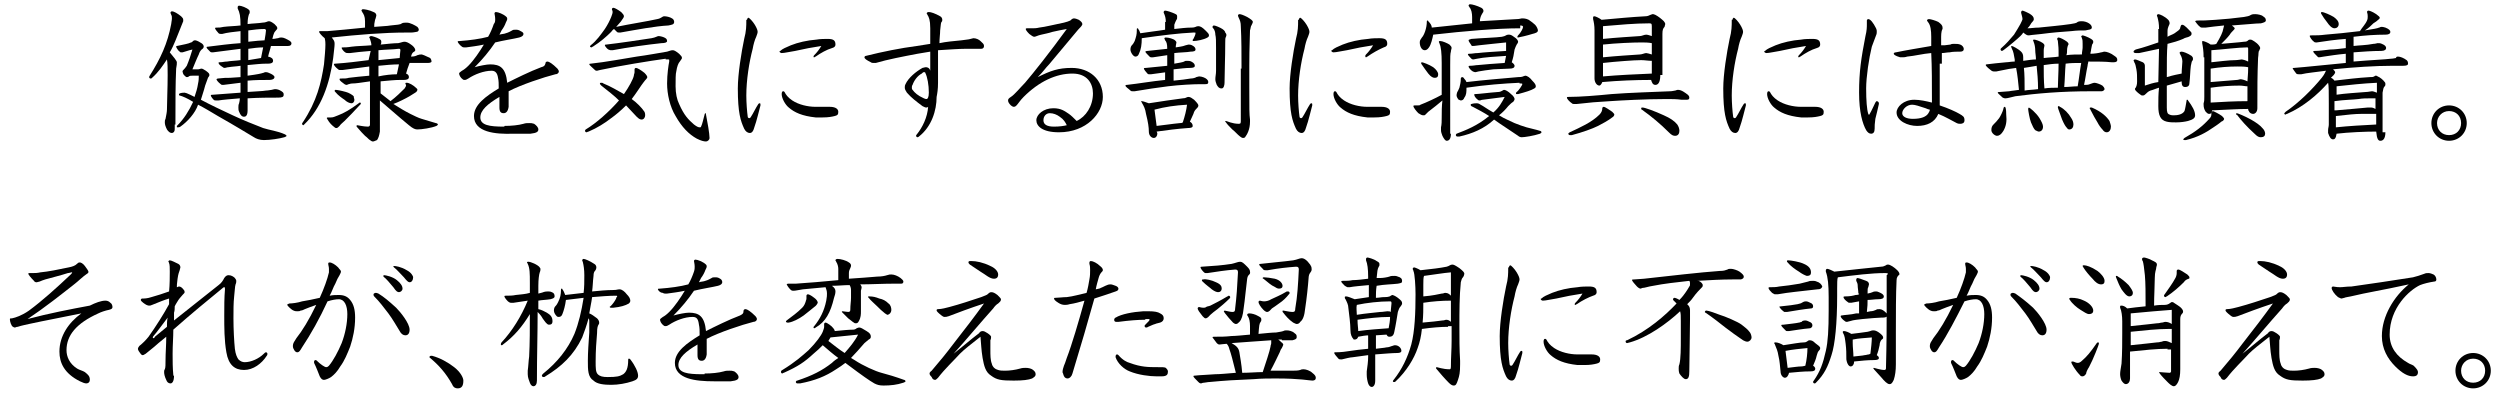 <?xml version="1.0" encoding="utf-8"?>
<!-- Generator: Adobe Illustrator 24.1.0, SVG Export Plug-In . SVG Version: 6.00 Build 0)  -->
<svg version="1.1" id="レイヤー_1" xmlns="http://www.w3.org/2000/svg" xmlns:xlink="http://www.w3.org/1999/xlink" x="0px"
	 y="0px" viewBox="0 0 353.4 57.4" style="enable-background:new 0 0 353.4 57.4;" xml:space="preserve">
<style type="text/css">
	.st0{enable-background:new    ;}
</style>
<g class="st0">
	<path d="M24.7,17.6c0,0.3,0,0.5,0,0.7c0,0.3-0.2,0.5-0.4,0.5c-0.3,0-0.5-0.2-0.7-0.5c-0.2-0.4-0.3-0.7-0.3-1c0-0.2,0-0.3,0.1-0.5
		c0.1-0.5,0.2-1,0.2-1.3c0-1.1,0.1-3,0.1-4.9c0-0.9,0-1.7-0.1-2.2c-0.6,0.9-1.2,1.8-2.1,2.6c-0.1,0.1-0.1,0.1-0.2,0.1
		c-0.1,0-0.2-0.1-0.2-0.1c0-0.1,0-0.1,0-0.2c1.6-2.5,2.6-4.7,3.1-7.4c0-0.2,0.1-0.5,0.1-0.8c0-0.2,0-0.4-0.1-0.5
		c0-0.1-0.1-0.2-0.1-0.3c0-0.1,0.1-0.2,0.2-0.2c0.3,0,0.8,0.3,1.3,0.7c0.2,0.2,0.3,0.3,0.3,0.5c0,0.1,0,0.1,0,0.2
		c-0.1,0.3-0.3,0.7-0.4,1c-0.5,1.2-0.9,2.4-1.5,3.4C24.5,8,25,8.6,25,8.8c0,0.2,0,0.4-0.1,0.9c-0.1,2.2-0.1,4.7-0.1,7.3V17.6z
		 M25.5,17.9C25.4,18,25.2,18,25.1,18S25,18,25,17.9c0-0.1,0-0.1,0.1-0.2c0.9-0.9,1.6-2,2.2-3.3c-0.8-0.5-1.5-0.8-1.9-0.9
		c-0.1,0-0.1-0.1-0.1-0.1c0-0.1,0-0.1,0.1-0.2c0.3-0.1,0.6-0.1,0.7-0.1c0.1,0,0.4,0.1,0.8,0.3c0.2,0.1,0.4,0.2,0.6,0.3
		c0.2-0.6,0.4-1.2,0.5-1.9c0.1-0.4,0.1-0.8,0.1-1.1c-0.2,0-0.6,0-0.9,0c-0.2,0-0.4,0-0.5,0.1s-0.2,0.1-0.3,0.1
		c-0.1,0-0.2-0.1-0.4-0.3c-0.1-0.1-0.2-0.4-0.2-0.5c0-0.1,0.1-0.2,0.2-0.3c0.1-0.1,0.2-0.2,0.4-0.5c0.3-0.7,0.6-1.6,0.8-2.3
		c-0.5,0.1-1,0.3-1.4,0.4c-0.1,0-0.1,0-0.2,0c-0.1,0-0.1,0-0.2-0.1c-0.2-0.1-0.5-0.6-0.5-0.7c0,0,0-0.1,0.1-0.1
		C25.9,6.3,26.6,6.2,27,6c0.1,0,0.2-0.1,0.3-0.2c0.1-0.1,0.2-0.1,0.3-0.1c0.1,0,0.4,0.1,0.7,0.3c0.4,0.2,0.5,0.4,0.5,0.6
		c0,0.1-0.1,0.3-0.3,0.4c-0.2,0.2-0.3,0.4-0.4,0.7c-0.3,0.6-0.6,1.4-0.9,2.1c0.2,0,0.5,0,0.8,0c0.2,0,0.3-0.1,0.5-0.1
		c0.1,0,0.3,0.1,0.6,0.3c0.4,0.3,0.5,0.4,0.5,0.6c0,0.2-0.1,0.2-0.2,0.4c-0.1,0.3-0.3,0.8-0.4,1.1c-0.2,0.8-0.4,1.3-0.6,2
		c1.3,0.7,3,1.5,4.5,2.2c1.5,0.7,3,1.3,4.3,1.8c0.9,0.3,2,0.4,3.1,0.9c0.1,0.1,0.2,0.1,0.2,0.2s-0.1,0.1-0.3,0.2
		c-0.7,0.2-2,0.4-2.9,0.4c-0.6,0-1.1-0.2-1.4-0.4c-1-0.6-2.8-1.7-5.1-3c-1-0.6-2-1.2-2.8-1.6C27.6,16,26.5,17.2,25.5,17.9z M34,6.9
		c-1.6,0.2-3.2,0.4-3.9,0.5H30c-0.1,0-0.2,0-0.3-0.1c-0.3-0.3-0.5-0.5-0.5-0.6c0-0.1,0.1-0.1,0.2-0.1C31,6.4,32.5,6.2,34,6.1V4.4
		c-0.9,0.1-1.9,0.2-2.6,0.4h-0.1c-0.1,0-0.3,0-0.4-0.1c-0.2-0.2-0.5-0.6-0.5-0.7c0-0.1,0.1-0.1,0.3-0.1c0.3,0,0.5,0,0.9-0.1
		c0.8-0.1,1.6-0.1,2.4-0.2c0-1.3-0.1-1.8-0.4-2.4c0-0.1,0-0.1,0-0.2c0-0.1,0.1-0.2,0.2-0.2c0.3,0,1.1,0.3,1.4,0.6
		c0.1,0.1,0.1,0.2,0.1,0.3c0,0.1,0,0.2-0.1,0.3c-0.1,0.3-0.2,0.7-0.2,1.4c0.8-0.1,1.5-0.1,2.1-0.2c0.5,0,0.7-0.2,0.9-0.2
		s0.4,0.1,0.8,0.4c0.3,0.3,0.4,0.4,0.4,0.6c0,0.2-0.4,0.4-0.5,0.8c-0.1,0.2-0.1,0.4-0.2,0.7c0.4,0,0.6-0.1,0.8-0.1
		c0.2-0.1,0.4-0.1,0.5-0.1c0.3,0,0.7,0.2,1.2,0.5c0.1,0.1,0.2,0.2,0.2,0.3c0,0.3-0.2,0.4-0.5,0.4h-1.2c-0.4,0-0.8,0-1.2,0
		c-0.1,0.5-0.3,1-0.4,1.5c0.5,0.1,0.7,0.3,0.7,0.6c0,0.3-0.3,0.4-0.7,0.4h-0.3c-0.7,0-1.5,0.1-2.6,0.2v1.5c1.5-0.2,1.9-0.3,2.2-0.4
		c0.1,0,0.2-0.1,0.3-0.1c0.1,0,0.3,0,0.5,0.1c0.5,0.2,0.8,0.4,0.8,0.6c0,0.3-0.4,0.4-0.7,0.4c-1,0-2,0-3.1,0.1V13
		c1.2-0.1,2.1-0.1,2.6-0.2c0.3,0,0.7-0.1,0.8-0.1c0.1,0,0.3-0.1,0.5-0.1c0.3,0,0.6,0.1,0.9,0.3c0.3,0.2,0.3,0.3,0.3,0.5
		c0,0.3-0.2,0.4-0.8,0.4c-1.2,0-2.7,0-4.3,0.1v1.7c0,0.8-0.3,0.9-0.5,0.9c-0.3,0-0.5-0.2-0.7-0.7c-0.1-0.2-0.1-0.4-0.1-0.6
		c0-0.2,0-0.4,0.1-0.6c0-0.1,0.1-0.3,0.1-0.7c-1.2,0.1-2.4,0.2-3,0.3c-0.1,0-0.4,0-0.4,0c-0.1,0-0.2,0-0.3-0.1
		c-0.2-0.2-0.4-0.5-0.4-0.6c0-0.1,0.1-0.1,0.2-0.1c1.3-0.1,2.6-0.2,4-0.3v-1.4c-0.8,0.1-1.6,0.2-2.4,0.3c-0.1,0-0.1,0-0.2,0
		c0,0-0.1,0-0.2-0.1c-0.4-0.3-0.6-0.6-0.6-0.7c0,0,0.1-0.1,0.2-0.1C31.6,11,32,11,32.5,11c0.4,0,1.1-0.1,1.5-0.1V9.3
		c-0.6,0.1-1.1,0.1-1.7,0.2c-0.2,0-0.4,0.1-0.5,0.1c-0.1,0-0.2,0-0.3-0.1c-0.5-0.3-0.6-0.5-0.6-0.6c0-0.1,0-0.1,0.2-0.1
		c0.4,0,0.6-0.1,1-0.1c0.5-0.1,1.2-0.1,1.9-0.2V6.9z M36.9,8.2c0.1-0.5,0.2-1,0.3-1.5c-0.7,0-1.4,0.1-2.1,0.2v1.6L36.9,8.2z
		 M35.1,5.9c0.8-0.1,2-0.2,2.3-0.2c0.1-0.5,0.2-1.3,0.2-1.4c0-0.1-0.1-0.2-0.2-0.2h-0.1c-0.7,0-1.4,0.1-2.2,0.2L35.1,5.9z"/>
	<path d="M57.4,4.6c-3.1,0-6.8,0.3-10.5,0.7c0.3,0.4,0.4,0.5,0.4,0.9c0,0.4-0.1,1-0.2,2c-0.5,3.7-1.7,7.1-4.1,9.4
		c0,0-0.1,0.1-0.1,0.1c-0.1,0-0.2-0.1-0.2-0.2c0,0,0-0.1,0.1-0.2c2-3,2.6-5.6,3-8.2C45.9,8.1,46,6.9,46,6.3c0-0.2,0-0.5-0.1-0.9
		c-0.4-0.3-0.8-0.8-0.8-0.9c0-0.1,0.1-0.1,0.2-0.1c0.5,0,0.8,0,1,0c1.2-0.1,3.4-0.3,5.3-0.5c0-0.3,0-0.5,0-0.9c0-0.7-0.2-1-0.4-1.3
		c0-0.1-0.1-0.1-0.1-0.2c0-0.1,0.1-0.2,0.2-0.2c0.2,0,0.9,0.1,1.5,0.4c0.3,0.1,0.4,0.3,0.4,0.5c0,0.1-0.1,0.3-0.1,0.4
		C53.1,2.6,53,2.8,53,2.9c-0.1,0.4-0.1,0.6-0.1,0.9c1-0.1,1.8-0.1,2.3-0.2c0.9-0.1,1.4-0.1,1.6-0.3c0.2-0.1,0.4-0.1,0.7-0.1
		c0.5,0,1.2,0.4,1.5,0.6C59,3.8,59.2,4,59.2,4.2c0,0.1-0.1,0.3-0.3,0.3c-0.1,0-0.4,0.1-0.8,0.1H57.4z M48.7,17.1
		c-0.3,0.3-0.5,0.4-0.7,0.7c-0.1,0.1-0.3,0.3-0.4,0.3c-0.1,0-0.2,0-0.3-0.1c-0.4-0.3-0.7-0.6-1-1.1c0-0.1-0.1-0.1-0.1-0.2
		c0-0.1,0.1-0.1,0.2-0.1c0.1,0,0.3,0,0.4,0c0.3,0,0.5-0.1,1-0.3c0.8-0.3,1.7-0.8,2.9-1.7c0.1-0.1,0.1-0.1,0.2-0.1
		c0.1,0,0.1,0.1,0.1,0.1c0,0,0,0.1,0,0.1C50.1,15.7,49.3,16.5,48.7,17.1z M50.1,14.1c0,0.3-0.2,0.5-0.4,0.5c-0.3,0-0.7-0.2-1-0.5
		c-0.3-0.2-0.9-0.6-1.3-1.1c-0.1-0.1-0.1-0.1-0.1-0.2c0,0,0.1-0.1,0.1-0.1c0.2,0,0.8,0.1,1.5,0.3c0.4,0.1,0.9,0.4,1.1,0.6
		C50,13.8,50.1,14,50.1,14.1z M52.4,7.2c-1.2,0.1-2.2,0.2-2.9,0.3c-0.1,0-0.3,0-0.3,0c-0.1,0-0.3,0-0.4-0.1
		c-0.2-0.1-0.5-0.5-0.5-0.6c0-0.1,0-0.1,0.2-0.1c0.2,0,0.6,0,1.2-0.1c0.7-0.1,1.7-0.1,2.8-0.2c0-0.3-0.1-0.6-0.2-0.9
		c0-0.1-0.1-0.1-0.1-0.2c0-0.1,0.1-0.2,0.3-0.2c0.1,0,0.8,0.2,1.1,0.4c0.2,0.1,0.3,0.2,0.3,0.4c0,0.1,0,0.3-0.1,0.4
		c1-0.1,1.9-0.2,2.5-0.2c0.5-0.1,0.6-0.2,0.9-0.2c0.2,0,0.5,0.1,0.9,0.4c0.3,0.2,0.6,0.5,0.6,0.8c0,0.1-0.1,0.2-0.3,0.3
		c-0.1,0.1-0.2,0.2-0.3,0.6c0.5,0,0.7-0.1,0.9-0.2c0.3-0.1,0.4-0.1,0.6-0.1c0.1,0,0.6,0.2,1.2,0.5c0.1,0.1,0.2,0.3,0.2,0.5
		c0,0.1-0.2,0.2-0.5,0.2c-0.2,0-0.5,0-1.3,0c-0.4,0-0.9,0-1.3,0c-0.2,0.5-0.4,1.1-0.5,1.5c0.3,0.1,0.4,0.3,0.4,0.5
		c0,0.3-0.3,0.4-0.7,0.4c-0.2,0-0.4,0-0.5,0c-0.8,0-1.7,0.1-2.8,0.2c0,0.4,0,0.8,0,1.3v0.4c0.5,0.4,0.9,0.7,1.4,1.1
		c0.8-0.6,1.5-1.3,2-1.8c0.1-0.2,0.2-0.3,0.2-0.4c0-0.1-0.1-0.3-0.1-0.3c0-0.1,0.1-0.1,0.2-0.1c0.3,0,0.9,0.3,1.4,0.8
		c0.1,0.1,0.1,0.1,0.1,0.2c0,0.1-0.1,0.3-0.3,0.4c-0.3,0.2-0.5,0.3-0.8,0.5c-0.5,0.3-1.7,0.9-2.3,1.1c0.8,0.5,1.6,1,2.4,1.4
		c0.4,0.2,1.2,0.6,1.6,0.7c0.7,0.2,1.3,0.4,2,0.6c0.1,0,0.3,0.1,0.3,0.2c0,0.1-0.1,0.1-0.2,0.2c-0.7,0.3-2.1,0.5-2.7,0.5
		c-0.3,0-0.6-0.1-1.2-0.6c-1.7-1.4-2.8-2.4-4.1-3.5c0,1,0,2,0,3c0,0.4,0,0.7,0,1c0,0.2,0,0.3,0,0.4c-0.1,0.6-0.2,0.9-0.4,1.2
		C53,19.9,52.9,20,52.7,20c-0.1,0-0.3-0.1-0.4-0.2c-0.2-0.1-0.3-0.3-0.7-0.6c-0.3-0.3-0.6-0.6-1.1-1.2c-0.1-0.1-0.1-0.1-0.1-0.2
		c0,0,0-0.1,0.1-0.1c0.1,0,0.9,0.2,1.5,0.2c0.2,0,0.3-0.1,0.3-0.3c0-1.9,0-4.1,0-6.1c-1.4,0.2-2,0.3-2.5,0.3c-0.3,0-0.4,0.1-0.5,0.1
		s-0.2,0.1-0.3,0.1c-0.1,0-0.1,0-0.3-0.1c-0.4-0.3-0.7-0.5-0.7-0.7c0-0.1,0.1-0.1,0.2-0.1c0.5,0,0.8,0,1.1-0.1
		c0.8-0.1,1.8-0.2,2.9-0.3V9.4c-1.6,0.2-3,0.4-3.8,0.5c-0.1,0-0.2,0-0.3,0c-0.1,0-0.2,0-0.3-0.1c-0.4-0.3-0.6-0.6-0.6-0.7
		c0-0.1,0.1-0.1,0.2-0.1c1.6-0.1,3.1-0.3,4.7-0.5L52.4,7.2z M56.1,10.5c0.1-0.5,0.2-0.9,0.3-1.4c-0.8,0-2,0.1-2.9,0.2
		c0,0.7,0,1,0,1.5C54.4,10.6,55.4,10.5,56.1,10.5z M53.5,8.5c1-0.1,2-0.2,3-0.3c0-0.3,0.1-1,0.1-1.1c0-0.2-0.1-0.2-0.2-0.2h-0.1
		C55.6,7,54.5,7,53.5,7.1V8.5z"/>
	<path d="M71.3,17.8c1,0,2-0.1,2.7-0.3c0.3-0.1,0.5-0.1,0.8-0.1s0.4,0,0.7,0.1c0.3,0.2,0.6,0.5,0.6,0.8c0,0.3-0.2,0.5-1.1,0.6
		c-0.7,0-1.6,0-2.4,0C70,19,67,18.7,67,16.4c0-1.6,1.7-2.8,3.5-3.9c0-0.6,0-1.1-0.1-1.5C70.3,10.3,70,10,69.5,10
		c-1.1,0-2.4,0.5-3.3,1.1c-0.2,0.1-0.3,0.2-0.5,0.2c-0.1,0-0.2,0-0.3-0.1c-0.3-0.2-0.5-0.6-0.5-0.8c0-0.1,0.1-0.2,0.4-0.4
		c0.2-0.1,0.5-0.3,0.9-0.7c0.8-0.8,1.6-2,2.2-3c-0.9,0.2-1.8,0.3-2.5,0.4c-0.1,0-0.2,0-0.3,0c-0.2,0-0.3-0.1-0.3-0.1
		C65,6.4,64.7,6,64.7,5.9c0-0.1,0.1-0.1,0.3-0.1c1.4-0.1,2.9-0.3,4-0.6c0.3-0.5,0.6-1.2,0.8-1.8C70,3.2,70,2.9,70,2.7
		c0-0.4-0.1-0.7-0.1-0.8s0.1-0.2,0.2-0.2c0.3,0,1.1,0.3,1.5,0.7c0.1,0.1,0.1,0.2,0.1,0.3c0,0.1-0.1,0.3-0.2,0.5
		c-0.1,0.3-0.3,0.7-0.6,1.1c-0.1,0.2-0.2,0.4-0.3,0.6c0.3-0.1,0.7-0.1,0.9-0.2c0.4-0.1,0.7-0.3,0.9-0.4c0.1-0.1,0.3-0.1,0.5-0.1
		c0.2,0,0.4,0,0.7,0.2C73.8,4.5,74,4.6,74,4.8c0,0.2-0.2,0.4-0.6,0.5c-0.8,0.2-2.2,0.4-3.4,0.7c-0.8,1.2-1.8,2.4-2.9,3.5
		c0.7-0.2,1.7-0.4,2.2-0.4c1.4,0,2.2,0.5,2.4,2.6c1.2-0.6,3.2-1.6,4.8-2.2C76.9,9.4,77,9.3,77.1,9c0-0.2,0.1-0.3,0.3-0.3
		s0.7,0.3,1.4,1c0.1,0.1,0.2,0.3,0.2,0.4c0,0.2-0.2,0.4-0.5,0.4c-1.6,0.4-4.9,1.5-6.6,2.4v1.3c0,0.3,0,0.6,0,0.9
		c-0.1,0.7-0.4,0.9-0.7,0.9c-0.4,0-0.6-0.2-0.6-0.8v-1.5c-1.7,1-2.7,1.9-2.7,2.9c0,1.1,1.3,1.3,3.3,1.3H71.3z"/>
	<path d="M86.4,16.7c-0.9,0.7-2,1.4-3.2,1.9c-0.1,0-0.2,0.1-0.3,0.1c-0.1,0-0.2-0.1-0.2-0.2c0-0.1,0-0.1,0.1-0.2
		c1.5-0.9,3.3-2.5,4.7-4.1c-0.7-0.7-1.5-1.3-2.5-2.1c-0.1-0.1-0.2-0.2-0.2-0.3s0.1-0.1,0.2-0.1c0.1,0,0.2,0,0.3,0.1
		c1,0.4,2,1,2.9,1.5c0.7-1,1.3-2.1,1.4-2.6c0-0.2,0.1-0.3,0.1-0.5c0-0.3,0-0.3,0-0.4c0-0.1,0.1-0.2,0.2-0.2c0.2,0,0.7,0.3,1.2,0.7
		c0.3,0.3,0.4,0.5,0.4,0.6c0,0.2-0.3,0.4-0.5,0.7c-0.4,0.5-1,1.5-1.7,2.4c0.7,0.5,1.4,1.2,1.8,1.8c0.1,0.2,0.1,0.4,0.1,0.5
		c0,0.3-0.2,0.6-0.5,0.6c-0.2,0-0.4-0.1-0.7-0.4c-0.5-0.5-1-1.1-1.5-1.6C87.8,15.6,87.1,16.2,86.4,16.7z M94.1,8.3
		c-2.2,0.3-6.5,1-9.3,1.6c-0.1,0-0.3,0.1-0.4,0.1s-0.2,0-0.3-0.1c-0.3-0.3-0.8-0.7-0.8-0.8c0-0.1,0.1-0.1,0.2-0.1
		c2-0.2,5.2-0.8,6.5-1c1.5-0.2,3.1-0.5,4.3-0.7c0.4-0.1,0.5-0.2,0.8-0.2c0.2,0,0.4,0.1,0.9,0.5c0.3,0.3,0.4,0.4,0.4,0.6
		c0,0.1-0.1,0.2-0.3,0.5c-0.2,0.2-0.4,0.7-0.5,1.4c-0.1,0.3-0.1,1.2-0.1,2.1c0,1,0.2,1.9,0.5,2.5c0.7,1.6,1.3,2.2,2.1,2.9
		c0.4,0.3,0.6,0.4,0.8,0.4c0.1,0,0.2,0,0.2-0.1c0.2-0.4,0.3-1,0.5-1.7c0-0.1,0.1-0.2,0.1-0.2c0.1,0,0.1,0.1,0.1,0.2
		c0.2,1,0.5,2.7,0.5,3.3c0,0.3-0.3,0.5-0.5,0.5c-0.3,0-0.7-0.1-1.3-0.4c-1.1-0.6-2.1-1.6-3-3.2c-0.8-1.3-1.2-3.1-1.2-4.6
		c0-1.3,0.2-2.6,0.3-3.1c0-0.1,0-0.1,0-0.2c0-0.1,0-0.1-0.2-0.1H94.1z M86.4,4.5c-0.7,0.7-1.5,1.4-2.6,2.1c-0.1,0-0.1,0.1-0.2,0.1
		c-0.1,0-0.2-0.1-0.2-0.1s0-0.1,0.1-0.2c0.8-0.6,1.5-1.6,2-2.3c0.4-0.6,0.7-1.2,0.9-1.7c0.1-0.3,0.2-0.5,0.2-0.7
		c0-0.2-0.1-0.3-0.1-0.4c0-0.1,0.1-0.2,0.2-0.2c0.2,0,0.7,0.3,1.1,0.6c0.2,0.2,0.4,0.4,0.4,0.6c0,0.2-0.3,0.5-0.4,0.7
		c-0.2,0.2-0.4,0.5-0.7,0.8C89,3.4,91.6,3,92.9,2.7c0.6-0.1,0.7-0.4,1-0.4c0.3,0,0.8,0.1,1.1,0.3c0.2,0.1,0.3,0.3,0.3,0.5
		c0,0.4-0.4,0.4-0.8,0.5c-1.9,0.1-4.5,0.6-6.8,1c-0.1,0-0.1,0-0.2,0c-0.1,0-0.2,0-0.3-0.1c-0.1-0.1-0.3-0.3-0.4-0.4
		C86.6,4.2,86.5,4.4,86.4,4.5z M93.5,6.1c-1.9,0.2-4.8,0.6-6.9,1c-0.1,0-0.1,0-0.2,0c-0.1,0-0.2,0-0.4-0.1c-0.2-0.1-0.5-0.5-0.5-0.6
		c0-0.1,0.1-0.1,0.2-0.1c1.8-0.2,5.1-0.7,6.4-0.9c0.6-0.1,0.8-0.3,1-0.3c0.2,0,0.6,0.1,0.8,0.2s0.4,0.2,0.4,0.5
		C94.3,6,94,6.1,93.5,6.1z"/>
	<path d="M105.6,2.8c0-0.1,0.1-0.3,0.2-0.3c0.1,0,0.6,0.5,0.9,1c0.3,0.5,0.4,0.8,0.4,1c0,0.2-0.1,0.4-0.2,0.7
		c-0.2,0.4-0.4,1.1-0.5,1.7c-0.5,1.9-0.9,4.4-0.9,6.6c0,1,0.1,2.3,0.2,3c0,0.1,0.1,0.2,0.2,0.2c0.1,0,0.1,0,0.2-0.1
		c0.4-0.6,0.7-1.3,1.1-1.9c0.1-0.1,0.1-0.1,0.2-0.1s0.1,0.1,0.1,0.2c0,0,0,0.1,0,0.1c-0.2,0.7-0.5,2.1-0.9,3.2
		c-0.1,0.4-0.3,0.7-0.6,0.7c-0.3,0-0.6-0.2-0.8-0.6c-0.5-1.1-0.9-2.2-0.9-5.7c0-2,0.5-5.1,0.9-7c0.3-1.1,0.3-1.9,0.3-2.5V2.8z
		 M115.3,8c-0.1,0-0.1,0.1-0.2,0.1s-0.1,0-0.1-0.1c0,0,0-0.1,0.1-0.2c0.4-0.4,0.7-0.8,1-1.3c-1.3,0.2-2.4,0.4-3.7,0.7
		c-0.7,0.1-1.5,0.3-1.9,0.3c-0.1,0-0.3-0.1-0.3-0.2c0-0.1,0-0.1,0.1-0.1c0.3-0.3,0.8-0.5,1.5-0.8c1-0.4,2.3-0.7,3.6-0.8
		c0.5-0.1,1.3-0.1,1.6-0.1c0.8,0,1.1,0.2,1.1,0.8c0,0.2-0.1,0.4-0.5,0.5C116.9,7,116,7.5,115.3,8z M110.7,12.9c0.1,0,0.1,0,0.2,0.1
		c0.2,0.4,0.5,0.8,1.1,1.2c0.9,0.6,2.2,0.9,3.3,0.9c0.3,0,0.7,0,1.1,0c0.3,0,0.7,0,0.9,0c0.8,0,1.2,0.3,1.2,0.7
		c0,0.4-0.1,0.5-0.5,0.6c-0.4,0.1-0.9,0.2-1.7,0.2c-0.3,0-0.7,0-1,0c-1.9-0.2-3-0.7-3.8-1.4c-0.5-0.4-1-1.3-1-1.9
		C110.5,13,110.6,12.9,110.7,12.9z"/>
	<path d="M135.9,5.7c0.6-0.1,1-0.1,1.3-0.2c0.1,0,0.3-0.1,0.4-0.1c0.4,0,0.8,0.2,1,0.4c0.3,0.3,0.5,0.4,0.5,0.7
		c0,0.2-0.1,0.4-0.4,0.4c-0.5,0-1.5,0-2.3,0s-2.2,0.1-3.8,0.2c0,1.6,0,3.3,0,4.6c0,0.9-0.1,1.5-0.2,2c0,1.9-0.7,4.2-2.5,5.6
		c-0.1,0.1-0.2,0.1-0.2,0.1c-0.1,0-0.2-0.1-0.2-0.2c0-0.1,0-0.1,0.1-0.2c0.8-1,1.5-2.4,1.6-3.9c-0.1,0.1-0.2,0.1-0.3,0.1
		c-0.1,0-0.3-0.1-0.5-0.2c-0.8-0.6-1.6-1.2-2.2-1.9c-0.2-0.3-0.3-0.5-0.3-0.7c0-0.2,0-0.3,0.1-0.5c0.4-0.9,1.5-1.8,2.4-2.3
		c0.1,0,0.3-0.1,0.5-0.1c0.2,0,0.5,0.1,0.6,0.5c0-0.9,0-1.8,0-2.7c-0.6,0.1-1.2,0.2-1.8,0.3c-2.1,0.4-4.2,0.8-5.9,1.3
		c-0.1,0-0.2,0-0.3,0c-0.1,0-0.3,0-0.4-0.1c-0.6-0.3-0.9-0.5-0.9-0.7c0-0.1,0.1-0.2,0.2-0.2c2.4-0.6,4.9-1.1,7.2-1.4
		c0.7-0.1,1.3-0.2,1.9-0.3c0-0.9,0-1.7,0-2.2c0-1.2-0.2-1.6-0.4-1.9c0-0.1-0.1-0.1-0.1-0.2c0-0.1,0.1-0.2,0.3-0.2
		c0.3,0,0.9,0.2,1.6,0.6c0.2,0.1,0.3,0.3,0.3,0.5c0,0.1,0,0.2-0.1,0.3c-0.1,0.1-0.1,0.3-0.2,1.2c0,0.5-0.1,1.1-0.1,1.8
		C133.7,5.9,134.9,5.8,135.9,5.7z M129,12c-0.1,0.1-0.1,0.3-0.1,0.4c0,0.1,0,0.2,0.1,0.3c0.3,0.4,0.7,0.8,1.6,1.2
		c0.2,0.1,0.3,0.1,0.4,0.1s0.3-0.2,0.3-0.9c0-1.1-0.2-2.2-0.5-2.8c0-0.1-0.1-0.1-0.2-0.1s-0.2,0.1-0.3,0.2
		C129.7,10.7,129.2,11.4,129,12z"/>
	<path d="M154.5,13.2c0-1.4-0.8-2.8-2.9-2.8c-2.3,0-4.7,1.1-6.9,3.3c-0.5,0.5-0.8,1-1,1.2c-0.1,0.1-0.2,0.2-0.4,0.2
		c-0.1,0-0.3-0.1-0.4-0.2c-0.3-0.3-0.4-0.5-0.4-0.7c0-0.2,0.1-0.3,0.4-0.5c0.5-0.3,1.4-1.4,2-2c1.2-1.4,3.5-4.3,5.9-7.6
		c-0.6,0.1-1.1,0.2-2,0.4c-0.6,0.2-1.2,0.3-1.6,0.4c-0.5,0.1-0.8,0.3-1,0.3c-0.2,0-0.4-0.2-0.7-0.4c-0.4-0.4-0.5-0.6-0.5-0.7
		c0-0.1,0.1-0.1,0.2-0.1c0.2,0,0.4,0,0.7,0c0.3,0,0.6,0,1-0.1c0.9-0.1,2-0.4,3.5-0.7c0.4-0.1,0.7-0.2,0.9-0.3
		c0.1-0.1,0.3-0.3,0.5-0.3c0.2,0,0.5,0.1,0.7,0.2c0.3,0.2,0.5,0.4,0.5,0.6c0,0.2-0.3,0.5-0.6,0.8c-1,1.2-2.5,3-4.1,4.9
		c-0.5,0.5-0.8,1-1.6,1.8c1.8-0.9,2.9-1.3,4.8-1.3c2.5,0,4.4,1.6,4.4,4.1c0,2.3-2.3,5-6.2,5c-2.4,0-3.2-0.9-3.2-1.7
		c0-0.8,1-1.7,2.4-1.7c1.1,0,1.6,0.4,2.2,0.8c0.3,0.2,0.7,0.6,1.1,1C153.5,16.5,154.5,15,154.5,13.2z M149.8,16.5
		c-0.4-0.3-0.9-0.5-1.4-0.5c-0.5,0-0.9,0.4-0.9,1c0,0.6,0.5,0.9,1.5,0.9c0.8,0,1.4-0.1,1.8-0.2C150.6,17.3,150.4,16.9,149.8,16.5z"
		/>
	<path d="M164.9,10.2c-0.7,0.1-1.4,0.2-2.2,0.3c-0.1,0-0.3,0-0.3,0s-0.1,0-0.2-0.1c-0.2-0.2-0.5-0.6-0.5-0.7c0-0.1,0.1-0.1,0.3-0.1
		c0.9-0.1,1.9-0.2,3-0.3c0-0.3,0-0.9,0-1.5c-0.6,0.1-1.3,0.2-2,0.3c-0.1,0-0.3,0-0.3,0s-0.1,0-0.2-0.1c-0.3-0.3-0.6-0.6-0.6-0.7
		c0,0,0.1-0.1,0.3-0.1c0.9-0.1,1.8-0.2,2.8-0.3c0-0.7-0.1-1-0.3-1.2c0-0.1-0.1-0.2-0.1-0.2c0-0.1,0-0.2,0.2-0.2
		c0.4,0,1.1,0.2,1.3,0.4c0.1,0.1,0.2,0.2,0.2,0.3c0,0.1-0.1,0.4-0.1,0.7c0.5-0.1,0.9-0.1,1.4-0.3c0.1,0,0.3-0.1,0.4-0.1
		s0.3,0,0.5,0.1c0.4,0.2,0.5,0.4,0.5,0.6c0,0.2-0.2,0.3-0.7,0.3c-0.5,0.1-1.5,0.1-2.3,0.2c0,0.4,0,1.1,0,1.5
		c0.6-0.1,1.2-0.2,1.4-0.3c0.1-0.1,0.2-0.1,0.4-0.1s0.4,0,0.6,0.1c0.4,0.2,0.5,0.4,0.5,0.6c0,0.2-0.2,0.3-0.7,0.3
		c-0.5,0-1.4,0.1-2.3,0.2c0,0.9,0,1.3,0,1.6c1-0.1,1.9-0.2,2.4-0.3c0.3,0,0.7-0.1,0.8-0.2c0.1,0,0.3-0.1,0.4-0.1
		c0.4,0,0.9,0.2,1.1,0.4c0.1,0.1,0.2,0.2,0.2,0.4c0,0.3-0.2,0.3-0.5,0.3c-0.1,0-0.3,0-0.5,0h-0.2c-0.9,0-2.9,0.1-4.5,0.3
		c-1.6,0.2-2.9,0.4-4.7,0.7c-0.1,0-0.2,0-0.3,0s-0.2,0-0.3-0.1c-0.3-0.3-0.7-0.5-0.7-0.7c0-0.1,0.1-0.1,0.2-0.1
		c1.8-0.2,3.4-0.5,5.4-0.7V10.2z M164.8,3.1c0-0.5-0.1-0.9-0.3-1.3c0,0,0-0.1,0-0.1c0-0.1,0.1-0.2,0.2-0.2c0.2,0,0.9,0.2,1.5,0.5
		c0.2,0.1,0.2,0.2,0.2,0.4s0,0.3-0.1,0.4c-0.1,0.2-0.2,0.4-0.3,0.7c0,0.3,0,0.4,0,0.6c0.9-0.1,1.7-0.2,2.4-0.2c0.7,0,0.6-0.2,1-0.2
		c0.3,0,0.6,0.2,1,0.6c0.4,0.4,0.5,0.5,0.5,0.7c0,0.2-0.1,0.2-0.2,0.3c-0.5,0.3-1.5,0.5-2,0.5c-0.1,0-0.1,0-0.1-0.1
		c0-0.1,0-0.1,0.1-0.2c0.1-0.2,0.3-0.6,0.3-0.8c0-0.1,0-0.1-0.2-0.1h-0.1c-2.1,0.1-4.5,0.4-7.3,0.8c0,0.9-0.1,1.6-0.4,2.2
		c-0.1,0.3-0.3,0.4-0.5,0.4c-0.3,0-0.7-0.6-0.7-1c0-0.3,0.1-0.5,0.2-0.6c0.2-0.2,0.3-0.4,0.4-0.6c0.2-0.6,0.3-0.9,0.3-1.5V4.1
		c0-0.1,0.1-0.1,0.1-0.1c0,0,0.1,0,0.1,0.1c0.1,0.1,0.2,0.3,0.3,0.6c1.2-0.2,2.3-0.3,3.5-0.5V3.1z M163.6,18.9
		c0,0.3-0.2,0.6-0.5,0.6c-0.3,0-0.7-0.3-0.7-0.9s-0.1-1.3-0.4-2.5c-0.1-0.7-0.3-1.1-0.6-1.6c0-0.1-0.1-0.1-0.1-0.1
		c0-0.1,0.1-0.1,0.1-0.1c0.2,0,0.7,0.2,1,0.3c1.8-0.3,3.4-0.5,4.8-0.7c0.5,0,0.5-0.2,0.8-0.2c0.3,0,0.5,0.2,0.8,0.4
		c0.5,0.5,0.6,0.7,0.6,0.8c0,0.2-0.1,0.3-0.3,0.5c-0.1,0.1-0.3,0.3-0.4,0.7c-0.2,0.4-0.2,0.5-0.5,1.1c0.2,0.1,0.4,0.3,0.4,0.6
		c0,0.2-0.2,0.3-0.7,0.3c-1.4,0.1-3,0.3-4.4,0.5C163.6,18.8,163.6,18.8,163.6,18.9z M163.2,15.5c0.1,0.7,0.2,1.5,0.3,2.3
		c1-0.1,2.2-0.3,3.3-0.4c0.1,0,0.3,0,0.4-0.1c0.3-0.9,0.5-1.7,0.6-2.5C166.1,14.9,164.7,15.1,163.2,15.5L163.2,15.5z M173.3,5.2
		c-0.1,0.2-0.1,0.3-0.1,0.8c0,2.3-0.1,4.3-0.1,5.7c0,0.3-0.1,0.8-0.4,0.8c-0.4,0-0.5-0.2-0.7-0.5c-0.1-0.3-0.2-0.5-0.2-0.8
		c0-0.4,0.1-0.7,0.1-1.2c0-0.8,0-1.4,0-3.1c0-1.1,0-1.6-0.1-2c0-0.3-0.1-0.7-0.3-0.9c-0.1-0.1-0.1-0.1-0.1-0.2
		c0-0.1,0.1-0.2,0.2-0.2c0.2,0,0.9,0.3,1.2,0.5c0.3,0.2,0.4,0.4,0.4,0.5C173.4,4.8,173.4,5,173.3,5.2z M175.5,9.7c0-1.9,0-4.3-0.1-6
		c0-0.5-0.1-0.8-0.3-1.2c-0.1-0.2-0.1-0.3-0.1-0.3c0-0.1,0.1-0.2,0.2-0.2c0.2,0,0.5,0.1,1.1,0.4c0.5,0.3,0.8,0.5,0.8,0.7
		c0,0.1-0.1,0.3-0.2,0.5c-0.1,0.1-0.1,0.4-0.2,0.7c0,0.8-0.1,2.2-0.1,5v3c0,3.2,0,3.8,0.1,4.6c0,0.1,0,0.2,0,0.3
		c0,1.1-0.4,1.8-0.7,2.2c-0.1,0.1-0.2,0.1-0.3,0.1c-0.1,0-0.3-0.1-0.4-0.2c-0.4-0.3-0.7-0.7-1.1-1c-0.5-0.5-0.7-0.7-0.9-1
		c0,0-0.1-0.1-0.1-0.1c0-0.1,0-0.1,0.1-0.1c0.1,0,0.9,0.4,1.8,0.4c0.3,0,0.3-0.1,0.3-0.5V9.7z"/>
	<path d="M183.6,2.8c0-0.1,0.1-0.3,0.2-0.3c0.1,0,0.6,0.5,0.9,1c0.3,0.5,0.4,0.8,0.4,1c0,0.2-0.1,0.4-0.2,0.7
		c-0.2,0.4-0.4,1.1-0.5,1.7c-0.5,1.9-0.9,4.4-0.9,6.6c0,1,0.1,2.3,0.2,3c0,0.1,0.1,0.2,0.2,0.2c0.1,0,0.1,0,0.2-0.1
		c0.4-0.6,0.7-1.3,1.1-1.9c0.1-0.1,0.1-0.1,0.2-0.1s0.1,0.1,0.1,0.2c0,0,0,0.1,0,0.1c-0.2,0.7-0.5,2.1-0.9,3.2
		c-0.1,0.4-0.3,0.7-0.6,0.7c-0.3,0-0.6-0.2-0.8-0.6c-0.5-1.1-0.9-2.2-0.9-5.7c0-2,0.5-5.1,0.9-7c0.3-1.1,0.3-1.9,0.3-2.5V2.8z
		 M193.3,8c-0.1,0-0.1,0.1-0.2,0.1S193,8,193,7.9c0,0,0-0.1,0.1-0.2c0.4-0.4,0.7-0.8,1-1.3c-1.3,0.2-2.4,0.4-3.7,0.7
		c-0.7,0.1-1.5,0.3-1.9,0.3c-0.1,0-0.3-0.1-0.3-0.2c0-0.1,0-0.1,0.1-0.1c0.3-0.3,0.8-0.5,1.5-0.8c1-0.4,2.3-0.7,3.6-0.8
		c0.5-0.1,1.3-0.1,1.6-0.1c0.8,0,1.1,0.2,1.1,0.8c0,0.2-0.1,0.4-0.5,0.5C194.9,7,194,7.5,193.3,8z M188.7,12.9c0.1,0,0.1,0,0.2,0.1
		c0.2,0.4,0.5,0.8,1.1,1.2c0.9,0.6,2.2,0.9,3.3,0.9c0.3,0,0.7,0,1.1,0c0.3,0,0.7,0,0.9,0c0.8,0,1.2,0.3,1.2,0.7
		c0,0.4-0.1,0.5-0.5,0.6c-0.4,0.1-0.9,0.2-1.7,0.2c-0.3,0-0.7,0-1,0c-1.9-0.2-3-0.7-3.8-1.4c-0.5-0.4-1-1.3-1-1.9
		C188.5,13,188.6,12.9,188.7,12.9z"/>
	<path d="M205.1,18.9c0,0.8-0.3,1-0.6,1c-0.2,0-0.4-0.3-0.6-0.7c-0.1-0.3-0.2-0.5-0.2-0.8c0-0.1,0-0.3,0-0.4
		c0.1-0.4,0.1-0.9,0.1-1.4c0-0.8,0-1.6,0.1-2.4c-0.6,0.5-1.2,1-2,1.6c-0.1,0.1-0.2,0.2-0.4,0.4c-0.1,0.1-0.1,0.1-0.3,0.1
		c-0.2,0-0.4-0.1-0.7-0.3c-0.3-0.3-0.7-0.8-0.7-1c0-0.1,0.1-0.1,0.2-0.1c0.1,0,0.3,0,0.4,0c0.2,0,0.3,0,0.4-0.1
		c0.8-0.3,2.1-0.9,3-1.4c0-0.8,0-1.6,0-2.3c0-0.7,0-1.6,0-2.2c0-1.4-0.1-2.3-0.3-2.7c0-0.1-0.1-0.2-0.1-0.3c0-0.1,0.1-0.1,0.2-0.1
		c0.3,0,1,0.3,1.3,0.5c0.2,0.2,0.3,0.3,0.3,0.5c0,0.1-0.1,0.3-0.1,0.5c-0.1,0.3-0.1,0.8-0.1,1.9c0,1.7,0,3.6,0,5.6V18.9z M214.9,4
		c-3.3,0-7.9,0.4-12.3,0.9c-0.1,0.5-0.3,1.4-0.6,1.8c-0.2,0.3-0.4,0.4-0.6,0.4c-0.4,0-0.7-0.5-0.7-1.1c0-0.3,0.1-0.4,0.3-0.7
		c0.3-0.3,0.7-1.3,0.7-2.3c0-0.1,0.1-0.1,0.1-0.1c0,0,0.1,0,0.1,0.1c0.3,0.3,0.5,0.6,0.5,0.9c1.9-0.2,3.8-0.4,5.7-0.6
		c0-0.2,0-0.5,0-0.9c0-0.5-0.1-1.1-0.4-1.4c0-0.1-0.1-0.1-0.1-0.2s0.1-0.2,0.2-0.2c0.3,0,1,0.2,1.6,0.5c0.2,0.1,0.3,0.3,0.3,0.4
		c0,0.1,0,0.2-0.1,0.3c-0.1,0.2-0.2,0.3-0.3,0.6s-0.1,0.4-0.1,0.6c1.7-0.1,3.4-0.2,5.2-0.3c0.4,0,0.6-0.1,0.7-0.1c0.3,0,0.6,0,1,0.2
		c0.3,0.2,0.7,0.5,0.9,0.7c0.2,0.2,0.4,0.6,0.4,0.8c0,0.3-0.4,0.4-0.8,0.5c-0.6,0.2-1.9,0.5-2,0.5c-0.1,0-0.1,0-0.1-0.1
		c0,0,0-0.1,0.1-0.2c0.4-0.4,0.7-1,0.7-1.2c0-0.1-0.1-0.2-0.4-0.2H214.9z M200.9,8.9c0-0.1,0.1-0.1,0.1-0.1c0.1,0,1,0.3,1.6,0.7
		c0.4,0.3,0.7,0.7,0.7,1c0,0.3-0.1,0.5-0.5,0.5c-0.2,0-0.5-0.1-0.9-0.6c-0.3-0.4-0.6-0.8-1-1.4C200.9,8.9,200.9,8.9,200.9,8.9z
		 M206.3,19.3c-0.1,0-0.3,0-0.3,0c-0.1,0-0.2-0.1-0.2-0.2c0-0.1,0-0.1,0.1-0.2c1.3-0.5,2.9-1.1,4.6-2.5c-0.6-0.4-1.7-1-2.3-1.3
		c-0.3-0.1-0.3-0.2-0.3-0.3c0,0,0-0.1,0.1-0.1c0.3-0.1,0.6-0.1,0.7-0.1c0.2,0,0.3,0,0.6,0.2c0.4,0.2,0.9,0.6,1.8,1.1
		c0.8-0.7,1.2-1.4,1.6-2.2c-0.9,0.1-2.2,0.3-3.1,0.4c-0.2,0-0.3,0.1-0.4,0.1s-0.2,0-0.3-0.1c-0.4-0.3-0.5-0.6-0.5-0.7
		c0-0.1,0-0.1,0.1-0.1c0.5,0,1.9-0.2,3.3-0.3c0.4,0,0.7-0.3,0.8-0.3c0.2,0,0.6,0.2,1,0.6c0.4,0.3,0.5,0.6,0.5,0.7s-0.1,0.3-0.2,0.4
		c-0.2,0.1-0.4,0.3-0.7,0.6c-0.4,0.5-0.8,0.9-1.3,1.3c0.8,0.5,1.6,0.8,2.2,1.1c0.5,0.2,1.3,0.5,1.7,0.6c0.7,0.2,1.3,0.3,1.9,0.5
		c0.1,0,0.2,0.1,0.2,0.2c0,0.1-0.1,0.1-0.2,0.2c-0.9,0.3-2.2,0.5-2.6,0.5c-0.2,0-0.4-0.1-0.5-0.2c-1.3-0.9-2.3-1.5-3.4-2.3
		C209.8,18.2,208.1,18.9,206.3,19.3z M214.8,11.7c-2.2,0.1-4.8,0.3-7.5,0.7c0,0.6,0,1-0.3,1.4c-0.1,0.3-0.3,0.4-0.5,0.4
		c-0.1,0-0.2-0.1-0.3-0.1c-0.1-0.1-0.3-0.4-0.3-0.6c0-0.3,0.1-0.4,0.1-0.5c0.1-0.1,0.2-0.4,0.3-0.6c0.1-0.5,0.2-0.7,0.2-1.3
		c0-0.1,0.1-0.2,0.2-0.2c0,0,0.1,0,0.2,0.1c0.1,0.2,0.3,0.3,0.4,0.6c2.5-0.3,5.1-0.5,7.3-0.7c0.7,0,0.6-0.1,1-0.2
		c0.3,0,0.7,0.3,1,0.7c0.4,0.4,0.5,0.6,0.5,0.8c0,0.2-0.1,0.2-0.2,0.3c-0.5,0.3-1.2,0.5-2.3,0.8c-0.1,0-0.1,0-0.2,0
		c-0.1,0-0.1,0-0.1-0.1c0-0.1,0-0.1,0.1-0.2c0.3-0.2,0.8-1,0.8-1.1c0-0.1-0.1-0.1-0.2-0.1H214.8z M212.9,7.9
		c-1.5,0.1-3.2,0.2-4.1,0.4c-0.1,0-0.4,0.1-0.5,0.1c-0.1,0-0.2,0-0.3-0.1c-0.1-0.1-0.5-0.5-0.5-0.6c0-0.1,0.1-0.1,0.2-0.1
		c0.5,0,0.7-0.1,1.2-0.1c0.8-0.1,2.5-0.2,4-0.3c0-0.4,0-0.8,0-1.2c-1.1,0.1-2.8,0.3-3.8,0.4c-0.7,0.1-0.8,0.1-0.9,0.1
		c-0.1,0-0.2,0-0.2-0.1c-0.3-0.4-0.4-0.6-0.4-0.7s0.1-0.1,0.4-0.2c1.1-0.1,3.7-0.2,4.3-0.3c0.6-0.1,0.6-0.3,0.9-0.3
		c0.3,0,0.4,0,0.8,0.3c0.5,0.3,0.6,0.6,0.6,0.7c0,0.1-0.1,0.3-0.2,0.4c-0.1,0.2-0.2,0.4-0.3,0.7c-0.1,0.7-0.2,1.2-0.4,1.8
		c0.3,0.2,0.4,0.4,0.4,0.5c0,0.3-0.3,0.4-0.7,0.4c-0.5,0-1.8,0.1-2.3,0.1c-0.8,0.1-1.6,0.2-2.1,0.3c-0.1,0-0.3,0.1-0.4,0.1
		c-0.1,0-0.2,0-0.4-0.1c-0.2-0.1-0.6-0.5-0.6-0.7c0-0.1,0.1-0.1,0.2-0.1c0.5,0,0.8-0.1,1.1-0.1c1-0.1,2.3-0.2,3.8-0.3L212.9,7.9z"/>
	<path d="M227.8,13.3c2.5-0.2,6.1-0.3,8.3-0.4c0.3,0,0.6-0.1,0.7-0.1c0.1,0,0.2-0.1,0.4-0.1c0.5,0,1,0.4,1.4,0.7
		c0.1,0.1,0.2,0.2,0.2,0.4c0,0.3-0.2,0.3-0.5,0.3c-0.2,0-0.4,0-0.6,0c-0.7-0.1-1.4-0.1-2.1-0.1c-3,0-6.5,0.2-8,0.3
		c-1.8,0.1-3,0.2-4.7,0.4c-0.2,0-0.3,0-0.4,0c-0.1,0-0.2,0-0.3-0.1c-0.3-0.2-0.7-0.6-0.7-0.8c0-0.1,0.1-0.1,0.2-0.1
		C223.4,13.7,225.8,13.5,227.8,13.3z M226.5,15.3c0-0.1,0.1-0.2,0.2-0.2c0.2,0,0.9,0.5,1.2,0.7c0.2,0.2,0.3,0.3,0.3,0.4
		c0,0.1-0.1,0.3-0.3,0.4c-0.5,0.4-1.4,0.9-2,1.2c-0.8,0.4-2.2,0.9-3.7,1.3c-0.1,0-0.2,0-0.3,0c-0.1,0-0.2-0.1-0.2-0.2
		c0-0.1,0.1-0.1,0.2-0.2c1.5-0.7,3.1-1.4,4.2-2.5C226.4,15.9,226.5,15.6,226.5,15.3L226.5,15.3z M234.7,10.6c0,1.2-0.4,1.4-0.7,1.4
		c-0.4,0-0.5-0.4-0.6-0.7c-2.3,0-4.6,0.1-6.9,0.3c-0.1,0.3-0.3,0.5-0.4,0.5c-0.4,0-0.7-0.5-0.7-1c0-0.2,0-0.4,0-0.8
		c0-0.3,0-0.6,0-1.2V6.9c0-1,0-2,0-2.6c0-0.7-0.1-1.2-0.2-1.6c0-0.1,0-0.2,0-0.2c0-0.1,0-0.2,0.2-0.2c0.1,0,0.6,0.2,1,0.5
		c2.2-0.2,4.3-0.4,6.2-0.5c0.3,0,0.5-0.1,0.7-0.2c0.1,0,0.2-0.1,0.3-0.1c0.1,0,0.2,0,0.4,0.1c0.4,0.2,0.9,0.6,1.2,0.9
		c0.1,0.1,0.2,0.3,0.2,0.4c0,0.1-0.1,0.3-0.1,0.4c-0.2,0.2-0.3,0.4-0.3,1c0,0.7,0,1.6,0,2.7V10.6z M226.6,8.1c2-0.2,3.8-0.3,5.2-0.4
		c0.3,0,0.7-0.2,0.9-0.2c0.1,0,0.5,0.1,0.8,0.2V6.1C233,6,232.5,6,232,6c-1.1,0-3.6,0.1-5.4,0.3L226.6,8.1z M226.6,10.8
		c2.3-0.2,4.6-0.3,6.9-0.4c0-0.6,0-1.2,0-1.8c-0.5,0-1-0.1-1.5-0.1c-1,0-3.6,0.2-5.4,0.4V10.8z M233.5,3.7c0-0.4-0.1-0.4-0.4-0.4
		c-1.9,0-4.2,0.2-6.5,0.4c0,0.1,0,0.1,0,0.2v1.6c2-0.2,3.8-0.3,5.2-0.4c0.3,0,0.6-0.2,0.9-0.2c0.2,0,0.5,0.1,0.8,0.2V3.7z
		 M237.1,17.6c0.2,0.3,0.3,0.6,0.3,0.9c0,0.4-0.2,0.7-0.6,0.7c-0.3,0-0.5-0.1-0.9-0.5c-1.2-1.2-2.4-2.2-3.8-3.2
		c-0.1,0-0.1-0.1-0.1-0.2c0-0.1,0.1-0.1,0.2-0.1c0.3,0,1.7,0.5,3,1.1C236.1,16.7,236.7,17.1,237.1,17.6z"/>
	<path d="M244.9,2.8c0-0.1,0.1-0.3,0.2-0.3c0.1,0,0.6,0.5,0.9,1c0.3,0.5,0.4,0.8,0.4,1c0,0.2-0.1,0.4-0.2,0.7
		c-0.2,0.4-0.4,1.1-0.5,1.7c-0.5,1.9-0.9,4.4-0.9,6.6c0,1,0.1,2.3,0.2,3c0,0.1,0.1,0.2,0.2,0.2c0.1,0,0.1,0,0.2-0.1
		c0.4-0.6,0.7-1.3,1.1-1.9c0.1-0.1,0.1-0.1,0.2-0.1s0.1,0.1,0.1,0.2c0,0,0,0.1,0,0.1c-0.2,0.7-0.5,2.1-0.9,3.2
		c-0.1,0.4-0.3,0.7-0.6,0.7c-0.3,0-0.6-0.2-0.8-0.6c-0.5-1.1-0.9-2.2-0.9-5.7c0-2,0.5-5.1,0.9-7c0.3-1.1,0.3-1.9,0.3-2.5V2.8z
		 M254.5,8c-0.1,0-0.1,0.1-0.2,0.1c-0.1,0-0.1,0-0.1-0.1c0,0,0-0.1,0.1-0.2c0.4-0.4,0.7-0.8,1-1.3c-1.3,0.2-2.4,0.4-3.7,0.7
		c-0.7,0.1-1.5,0.3-1.9,0.3c-0.1,0-0.3-0.1-0.3-0.2c0-0.1,0-0.1,0.1-0.1c0.3-0.3,0.8-0.5,1.5-0.8c1-0.4,2.3-0.7,3.6-0.8
		c0.5-0.1,1.3-0.1,1.6-0.1c0.8,0,1.1,0.2,1.1,0.8c0,0.2-0.1,0.4-0.5,0.5C256.1,7,255.2,7.5,254.5,8z M250,12.9c0.1,0,0.1,0,0.2,0.1
		c0.2,0.4,0.5,0.8,1.1,1.2c0.9,0.6,2.2,0.9,3.3,0.9c0.3,0,0.7,0,1.1,0c0.3,0,0.7,0,0.9,0c0.8,0,1.2,0.3,1.2,0.7
		c0,0.4-0.1,0.5-0.5,0.6c-0.4,0.1-0.9,0.2-1.7,0.2c-0.3,0-0.7,0-1,0c-1.9-0.2-3-0.7-3.8-1.4c-0.5-0.4-1-1.3-1-1.9
		C249.8,13,249.9,12.9,250,12.9z"/>
	<path d="M265,18.2c0,0.5-0.2,0.7-0.5,0.7c-0.3,0-0.5-0.2-0.7-0.5c-0.5-0.9-1-2.5-1-5.3c0-3,0.3-4.9,0.9-8c0.2-0.8,0.2-1.3,0.2-1.7
		c0-0.3,0-0.4,0-0.5c0-0.1,0.1-0.2,0.2-0.2c0.3,0,0.7,0.5,1.1,1.3c0.1,0.2,0.1,0.3,0.1,0.5c0,0.1,0,0.3-0.1,0.5
		c-0.1,0.3-0.3,0.8-0.6,1.6c-0.4,1.6-0.8,4.3-0.8,5.9c0,1.7,0.1,3,0.3,3.6c0,0.1,0.1,0.1,0.1,0.1s0.1,0,0.1-0.1
		c0.3-0.5,0.5-1,0.8-1.6c0.1-0.1,0.1-0.2,0.2-0.2c0.1,0,0.3,0.1,0.3,0.3c0,0,0,0.1,0,0.1c-0.2,0.8-0.3,1.4-0.5,2.1
		C265,17.5,265,17.8,265,18.2z M274.2,9c0,1.5,0,3,0,4.2c0,0.5,0,1.1,0,1.7c1.2,0.4,2.3,0.9,2.8,1.2c0.5,0.3,0.7,0.4,0.7,0.9
		c0,0.4-0.3,0.5-0.6,0.5c-0.1,0-0.3,0-0.5-0.1c-0.6-0.3-1.6-0.9-2.6-1.3c-0.5,1.2-1.6,1.7-3,1.7c-1.3,0-2.9-0.7-2.9-1.9
		c0-0.8,1-1.8,2.5-1.8c0.8,0,1.7,0.2,2.5,0.4c0-2.8,0-5-0.1-7c-1.2,0.1-2.3,0.4-3.4,0.5c-0.3,0.1-0.5,0.1-0.7,0.1
		c-0.1,0-0.2,0-0.3,0c-0.7-0.2-0.9-0.4-0.9-0.5c0-0.1,0.1-0.2,0.3-0.2c1.4-0.3,3.3-0.6,5-0.9c0-0.4,0-0.9,0-1.3c0-0.9-0.1-1.6-0.4-2
		c-0.1-0.1-0.2-0.3-0.2-0.3c0-0.1,0.1-0.2,0.3-0.2c0.2,0,0.9,0.2,1.3,0.4c0.4,0.3,0.6,0.5,0.6,0.8c0,0.1,0,0.1,0,0.2
		c-0.1,0.1-0.2,0.5-0.2,1.1c0,0.4,0,0.8,0,1.2c0.2,0,0.3,0,0.5,0c0.2,0,0.6-0.1,0.8-0.1c0.2-0.1,0.3-0.1,0.5-0.1
		c0.4,0,0.6,0,0.9,0.1c0.3,0.1,0.5,0.4,0.5,0.6c0,0.3-0.2,0.4-0.5,0.4c-0.4,0-1.1,0-1.5,0.1c-0.4,0-0.7,0.1-1.1,0.1V9z M272.2,15.3
		c-0.9-0.3-1.5-0.5-1.9-0.5c-0.8,0-1.4,0.7-1.4,1.2c0,0.5,0.6,0.8,1.5,0.8c1.2,0,1.9-0.3,2.2-0.8c0.1-0.2,0.2-0.3,0.2-0.5
		C272.7,15.5,272.4,15.4,272.2,15.3z"/>
	<path d="M291,7.2c0-0.7-0.1-1.1-0.1-1.4c0-0.1-0.1-0.2-0.1-0.3c0-0.1,0.1-0.2,0.2-0.2c0.2,0,0.8,0.3,1.2,0.6
		c0.1,0.1,0.2,0.2,0.2,0.3c0,0,0,0.1,0,0.1c-0.1,0.1-0.2,0.5-0.2,0.8c0,0.2,0,0.5-0.1,0.7c0.7-0.1,1.5-0.1,2.2-0.1
		c0-0.4,0.1-0.7,0.1-1c0-0.2,0-0.4,0-0.5c0-0.3,0-0.6-0.1-0.8c0-0.1-0.1-0.2-0.1-0.2c0-0.1,0.1-0.2,0.2-0.2c0.1,0,0.7,0.2,1.2,0.5
		c0.3,0.2,0.3,0.3,0.3,0.4c0,0.1,0,0.2-0.1,0.3c-0.1,0.1-0.1,0.4-0.2,0.8c0,0.2-0.1,0.4-0.1,0.6c0.5,0,1.2-0.1,1.5-0.2
		c0.2,0,0.3-0.1,0.5-0.1c0.3,0,0.9,0.2,1.4,0.6c0.3,0.2,0.4,0.3,0.4,0.6c0,0.2-0.2,0.3-0.5,0.3c-0.1,0-0.2,0-0.3,0
		c-0.9-0.1-2-0.1-3.3-0.1c0,0.2-0.1,0.4-0.1,0.6c-0.2,0.9-0.3,1.8-0.5,2.7c0.3,0,0.6,0,0.8-0.1c0.3-0.1,0.5-0.2,0.7-0.2
		c0.2,0,0.8,0.2,1.1,0.4c0.1,0.1,0.3,0.3,0.3,0.5c0,0.1-0.2,0.3-0.4,0.3h-1.5c-4.3,0-7.6,0.3-10.7,0.7c-0.5,0.1-1.1,0.3-1.4,0.3
		c-0.1,0-0.2,0-0.4-0.1c-0.3-0.3-0.7-0.6-0.7-0.7c0-0.1,0.1-0.1,0.3-0.1c0.3,0,1-0.1,1.3-0.1c0.5-0.1,0.9-0.1,1.4-0.2
		c-0.1-1-0.2-2.1-0.4-3.1c-0.5,0.1-0.9,0.1-1.3,0.2c-0.4,0.1-1.1,0.2-1.5,0.3c-0.1,0-0.2,0-0.3,0c-0.1,0-0.3,0-0.5-0.2
		c-0.4-0.3-0.7-0.6-0.7-0.7c0-0.1,0.1-0.1,0.1-0.1c0.9-0.1,1.6-0.2,2.8-0.3c0.3,0,0.7-0.1,1.2-0.1l0-0.3c-0.1-0.6-0.2-1.2-0.4-1.5
		c0-0.1-0.1-0.2-0.1-0.3c0-0.1,0-0.1,0.1-0.1c0.1,0,0.9,0.4,1.3,0.8c0.2,0.2,0.3,0.4,0.3,0.8c0,0.2,0,0.4,0,0.5
		c0.6-0.1,1.4-0.2,1.8-0.2c0-0.5-0.1-0.9-0.1-1.3c0-0.4-0.1-0.9-0.2-1.1c0-0.1-0.1-0.2-0.1-0.3c0-0.1,0-0.1,0.2-0.1
		c0.1,0,0.8,0.2,1.2,0.5c0.1,0.1,0.2,0.2,0.2,0.3c0,0.2-0.1,0.4-0.1,0.7v1.1c0.8-0.1,1.5-0.1,2.1-0.2V7.2z M283.2,18.5
		c-0.3,0.5-0.6,0.7-0.9,0.7c-0.3,0-0.8-0.4-0.8-0.8c0-0.4,0.1-0.6,0.3-0.8c0.3-0.3,0.5-0.5,0.8-0.9c0.2-0.3,0.5-0.9,0.6-1.3
		c0-0.2,0.1-0.3,0.2-0.3c0.1,0,0.2,0.3,0.2,1.1C283.7,17.1,283.6,17.8,283.2,18.5z M285.6,5.1c-0.4,0.4-1.6,1.4-2.4,2
		c-0.1,0-0.1,0.1-0.2,0.1c-0.1,0-0.2-0.1-0.2-0.2c0-0.1,0-0.1,0.1-0.2c0.7-0.6,1.3-1.3,1.8-1.9c0.3-0.5,0.7-1.1,0.9-1.5
		c0.1-0.2,0.3-0.6,0.3-0.7c0-0.3-0.2-0.8-0.2-0.9c0-0.2,0.1-0.3,0.2-0.3c0.1,0,0.8,0.3,1.1,0.5c0.3,0.2,0.5,0.4,0.5,0.7
		c0,0.3-0.3,0.4-0.5,0.8c-0.1,0.2-0.3,0.4-0.4,0.5c0.5,0,1-0.1,1.6-0.1c0.9-0.1,3.2-0.3,4.5-0.5c0.5-0.1,0.8-0.1,1-0.3
		c0.2-0.1,0.4-0.1,0.6-0.1c0.3,0,0.7,0.1,1,0.3c0.3,0.2,0.4,0.4,0.4,0.6c0,0.3-0.5,0.3-0.9,0.4c-0.6,0-1.2,0-2,0.1
		c-1.4,0.1-2.7,0.2-4.2,0.4c-1.2,0.1-1.7,0.2-1.8,0.2c-0.2,0-0.3,0-0.8-0.4C285.9,4.8,285.7,5,285.6,5.1z M287.9,9.3
		c-0.5,0.1-1.2,0.2-1.8,0.3c0.1,0.9,0.1,2,0.1,3.2c0.5-0.1,1.2-0.1,1.9-0.2C288.1,11.4,288,10.3,287.9,9.3z M288.8,17.9
		c0,0.5-0.3,0.7-0.6,0.7c-0.1,0-0.3-0.1-0.5-0.2c-0.2-0.2-0.4-0.6-0.6-1.1c-0.2-0.5-0.4-1.7-0.4-1.9c0-0.1,0.1-0.2,0.1-0.2
		c0.1,0,1,0.7,1.5,1.5C288.6,17.2,288.8,17.6,288.8,17.9z M291,9c-0.7,0-1.4,0.1-2.1,0.2c0,1.1,0,2.2,0.1,3.3
		c0.6-0.1,1.4-0.1,1.9-0.1C290.9,11.6,291,10.3,291,9z M292.2,18.1c-0.2-0.2-0.4-0.5-0.7-1.2c-0.2-0.6-0.6-1.6-0.6-1.7
		c0-0.1,0-0.2,0.1-0.2c0,0,0.1,0,0.2,0.1c0.6,0.3,1.2,0.9,1.6,1.6c0.2,0.3,0.3,0.6,0.3,0.9c0,0.4-0.2,0.7-0.6,0.7
		C292.5,18.3,292.3,18.3,292.2,18.1z M294.2,8.9c-0.8,0-1.5,0-2.2,0.1c-0.1,1.1-0.1,2.2-0.2,3.3c0.6,0,1.3-0.1,1.9-0.1
		C293.9,11.1,294,10,294.2,8.9z M298.4,17.9c0,0.4-0.2,0.8-0.6,0.8c-0.2,0-0.4-0.1-0.6-0.4c-0.2-0.2-0.5-0.6-0.7-1
		c-0.3-0.5-0.6-1-1-1.8c0-0.1-0.1-0.1-0.1-0.2c0-0.1,0.1-0.1,0.1-0.1c0.1,0,0.1,0,0.2,0c1.4,0.6,2.1,1.3,2.5,1.9
		C298.3,17.4,298.4,17.7,298.4,17.9z"/>
	<path d="M305.2,4.1c0-0.8-0.1-1.2-0.2-1.6c0-0.1-0.1-0.2-0.1-0.3c0-0.1,0.1-0.2,0.2-0.2c0.2,0,0.9,0.3,1.4,0.8
		c0.1,0.1,0.2,0.3,0.2,0.5c0,0.2-0.3,0.5-0.3,1.1c0,0.2,0,0.5,0,0.8c0.3-0.2,0.7-0.3,1-0.5c0.4-0.3,0.8-0.5,0.8-0.8
		c0.1-0.3,0.1-0.4,0.3-0.4c0.3,0,0.9,0.7,1.2,1c0.1,0.1,0.1,0.2,0.1,0.3c0,0.2-0.2,0.3-0.4,0.4c-0.2,0.1-0.5,0.1-0.8,0.3
		c-0.7,0.3-1.4,0.5-2.2,0.7c-0.1,1.2-0.1,2.4-0.1,4.7c1-0.3,1.6-0.4,2.1-0.5c0-0.6,0.1-1.4,0.1-1.7s-0.1-0.7-0.3-1
		c0-0.1-0.1-0.2-0.1-0.2c0-0.1,0.1-0.2,0.3-0.2c0.2,0,0.8,0.2,1.4,0.6c0.1,0.1,0.2,0.2,0.2,0.4c0,0.1,0,0.2-0.1,0.3
		c-0.1,0.1-0.1,0.3-0.2,0.7c-0.1,0.7-0.1,1.7-0.2,2.4c0,0.3-0.1,0.6-0.6,0.6c-0.4,0-0.5-0.3-0.5-0.7v-0.1c-0.7,0.2-1.4,0.4-2.1,0.6
		c0,1,0,2.7,0,3.1c0,0.7,0.1,0.9,0.4,1c0.2,0.1,0.4,0.1,0.6,0.1c0.5,0,1.2-0.1,1.5-0.6c0.1-0.3,0.2-0.9,0.3-1.5c0-0.1,0-0.1,0.1-0.1
		c0,0,0.1,0,0.1,0.1c0.6,0.8,1,1.5,1,2.1c0,0.4-0.3,0.6-1,0.8c-0.4,0.1-1,0.2-1.7,0.2c-0.4,0-0.9,0-1.3-0.1
		c-0.9-0.2-1.2-0.9-1.2-2.2c0-0.9,0-1.7,0.1-2.6c-0.4,0.1-0.8,0.3-1.2,0.4c-0.3,0.1-0.5,0.3-0.7,0.5c-0.1,0.1-0.2,0.2-0.4,0.2
		c-0.1,0-0.2,0-0.3-0.1c-0.3-0.2-0.8-0.6-0.8-0.8c0-0.1,0-0.1,0.1-0.2c0.1-0.2,0.2-0.4,0.2-0.9c0-0.7,0-1.2-0.1-1.7
		c-0.1-0.4-0.1-0.7-0.3-1c0-0.1-0.1-0.2-0.1-0.2c0-0.1,0.1-0.2,0.2-0.2c0.2,0,0.6,0.2,1.1,0.4c0.2,0.1,0.3,0.3,0.3,0.5
		c0,0.1,0,0.3,0,0.5c0,0.4,0,0.8,0,2.3c0.6-0.2,1.2-0.4,1.9-0.5l0.1-4.7c-0.9,0.2-1.8,0.4-2.8,0.6c-0.1,0-0.3,0-0.5,0
		s-0.3-0.1-0.3-0.2c0-0.1,0.1-0.2,0.3-0.3c1.2-0.3,2.3-0.7,3.2-1V4.1z M312.7,15.9c0-0.1,0-0.2,0.1-0.2c0.1,0,0.9,0.4,1.3,0.7
		c0.1,0.1,0.3,0.3,0.3,0.4c0,0.1-0.1,0.3-0.4,0.4c-0.2,0.2-0.8,0.6-1.1,0.8c-1,0.7-2.2,1.4-3.9,1.8c-0.1,0-0.1,0-0.2,0
		c-0.1,0-0.2-0.1-0.2-0.1s0.1-0.1,0.2-0.2c1.6-0.9,2.6-1.7,3.5-2.7c0.3-0.3,0.3-0.5,0.3-0.7V15.9z M311.5,8.1c0-0.9-0.1-1.5-0.2-2
		c0-0.1,0-0.1,0-0.2c0-0.1,0-0.1,0.1-0.1c0.1,0,0.7,0.2,1.1,0.5c0.3,0,0.6,0,0.8-0.1c0.6-1,0.9-1.6,1-2.2c0-0.1,0.1-0.3,0.1-0.4
		c-1.1,0.1-1.8,0.2-2.6,0.3c-0.1,0-0.4,0-0.5,0c-0.1,0-0.2,0-0.3-0.1c-0.3-0.2-0.7-0.8-0.7-0.8s0.1-0.1,0.3-0.1c0.8,0,1.3,0,2.6-0.1
		c1.4-0.1,2.5-0.2,4-0.4c0.5-0.1,0.7-0.1,1-0.3c0.2-0.1,0.4-0.1,0.6-0.1c0.3,0,0.9,0.1,1.1,0.3c0.3,0.2,0.4,0.3,0.4,0.6
		c0,0.2-0.3,0.3-0.7,0.4c-0.7,0-2.5,0.2-4.1,0.3c0.1,0.1,0.4,0.3,0.4,0.4c0,0.1-0.1,0.2-0.2,0.3c-0.1,0.1-0.4,0.4-0.5,0.6
		c-0.3,0.4-0.7,0.8-1.2,1.3c1-0.1,2.5-0.2,3.2-0.3c0.4,0,0.5-0.1,0.6-0.2c0.1-0.1,0.2-0.1,0.4-0.1c0.1,0,0.8,0.4,1.1,0.8
		c0.1,0.1,0.2,0.3,0.2,0.4c0,0.1-0.1,0.2-0.1,0.3c-0.2,0.2-0.1,0.5-0.2,1.1c-0.1,2.6-0.1,4-0.1,7.1c0,0.5-0.3,0.8-0.6,0.8
		c-0.2,0-0.5-0.1-0.6-0.4c-0.1-0.1-0.1-0.2-0.1-0.3c-1.4,0-2.8,0.1-5.1,0.2c0,0.4-0.2,0.5-0.4,0.5c-0.2,0-0.3-0.1-0.5-0.3
		c-0.2-0.3-0.3-0.6-0.3-1c0-0.1,0-0.1,0-0.2c0.1-0.3,0.1-0.5,0.1-0.9c0-1.3,0-2.2,0-3V8.1z M317.8,9.5c-0.5-0.1-1-0.1-1.5-0.1
		c-1.3,0-2.5,0.1-3.8,0.3c0,0.6,0,1.2,0,1.9c1-0.1,2.7-0.2,3.7-0.3c0.2,0,0.4-0.1,0.5-0.1c0.2,0,0.6,0.1,1,0.3
		C317.8,10.4,317.8,9.8,317.8,9.5z M316.6,12.1c-1.4,0-2.7,0.1-4.1,0.3c0,0.7,0,1.4,0,2.1c1.7-0.1,3.4-0.2,5.2-0.2
		c0-0.1,0-0.1,0-0.2c0-0.6,0-1.3,0-1.9C317.4,12.2,317,12.1,316.6,12.1z M317.8,7c0-0.3,0-0.3-0.2-0.3c-1.1,0-3.5,0.3-5,0.4
		c0,0.6,0,1.1,0,1.7c1-0.1,2.5-0.3,3.4-0.3c0.3,0,0.8-0.1,0.9-0.1c0.1,0,0.5,0.1,0.9,0.3V7z M316.1,16.1c0,0,0-0.1,0.1-0.1
		c0.1,0,1.1,0.4,2,0.9c0.7,0.4,1.3,0.8,1.7,1.3c0.2,0.2,0.3,0.5,0.3,0.7c0,0.3-0.2,0.5-0.6,0.5c-0.3,0-0.5-0.1-0.9-0.5
		c-1.1-1-1.9-1.9-2.5-2.7C316.1,16.3,316.1,16.2,316.1,16.1z"/>
	<path d="M337.2,18.7c0,1-0.4,1.2-0.7,1.2c-0.3,0-0.5-0.2-0.6-1.3c-1.6,0-3.9,0.1-5.6,0.3c-0.1,0.7-0.3,0.8-0.5,0.8
		c-0.3,0-0.5-0.3-0.7-0.9c0-0.1,0-0.3,0-0.4c0-0.3,0.1-0.5,0.1-0.8c0-1.1,0-2.1,0-3c0-1.4,0-2.6-0.1-2.9c-1.5,1.7-3.5,3.4-5.8,4.4
		c-0.1,0-0.2,0.1-0.2,0.1c-0.1,0-0.2-0.1-0.2-0.1c0-0.1,0.1-0.2,0.2-0.3c1.9-1.3,3.8-3.2,5.1-4.8c0.4-0.5,0.5-0.8,0.6-1
		c-1.4,0.2-2.7,0.3-3.5,0.5c-0.1,0-0.3,0-0.3,0c-0.1,0-0.3,0-0.4-0.1c-0.1-0.1-0.5-0.7-0.5-0.7c0-0.1,0-0.1,0.2-0.1
		c1.4-0.1,5.1-0.5,7.3-0.7l0-1.3c-1.2,0.1-2.4,0.3-3.1,0.4c-0.5,0.1-0.7,0.1-0.7,0.1c-0.1,0-0.1,0-0.2-0.1c-0.3-0.3-0.6-0.6-0.6-0.7
		c0-0.1,0.1-0.1,0.2-0.1c0.7,0,1.2-0.1,2.2-0.2c0.6,0,1.3-0.1,2.2-0.2c0-0.4,0-0.9,0-1.3c-1.4,0.1-2.8,0.3-4.1,0.5h-0.1
		c-0.1,0-0.2,0-0.3-0.1c-0.3-0.2-0.6-0.7-0.6-0.8c0-0.1,0.1-0.1,0.3-0.1c0.6,0,1.2,0,1.9-0.1c1.4-0.1,3.2-0.3,4.9-0.5
		c0.3-0.5,0.8-1,1-1.5c0.1-0.2,0.1-0.4,0.1-0.6c0-0.4-0.1-0.5-0.1-0.6c0-0.1,0.1-0.2,0.2-0.2c0.1,0,0.5,0.1,1.1,0.5
		c0.4,0.3,0.5,0.4,0.5,0.5c0,0.1,0,0.1-0.1,0.2c-0.2,0.2-0.6,0.5-0.8,0.6c-0.3,0.3-0.7,0.7-1.2,1c1.3-0.2,1.8-0.3,2-0.4
		c0.1,0,0.2-0.1,0.3-0.1c0.2,0,0.3,0,0.6,0.1c0.5,0.2,0.7,0.4,0.7,0.6c0,0.3-0.3,0.4-0.7,0.4c-1.4,0-2.9,0.1-4.5,0.3
		c0,0.4,0,0.9,0,1.3c0.8-0.1,1.8-0.1,2.8-0.3c0.3,0,0.5-0.1,0.6-0.1c0.2,0,0.4,0,0.6,0.1c0.5,0.2,0.6,0.4,0.6,0.6
		c0,0.2-0.2,0.4-0.7,0.4c-1.2,0-2.6,0.1-3.9,0.2c0,0.4,0,0.9,0,1.3c2.3-0.2,4.6-0.3,5.3-0.4c0.3,0,0.6-0.1,0.7-0.1
		C338.7,8,338.9,8,339,8c0.3,0,0.8,0.2,1.2,0.5c0.1,0.1,0.2,0.2,0.2,0.5c0,0.2-0.2,0.3-0.7,0.3h-0.3c-0.3,0-0.7,0-1.2,0
		c-2.4,0-5.5,0.2-8.4,0.5c0.1,0.1,0.3,0.3,0.3,0.4c0,0.1-0.1,0.3-0.2,0.4c-0.1,0.1-0.2,0.2-0.4,0.4c0.3,0.1,0.4,0.3,0.5,0.4
		c1.7-0.2,3.3-0.4,5-0.5c0.3,0,0.5,0,0.6-0.1c0.1,0,0.1-0.1,0.2-0.1c0.1,0,0.2,0,0.3,0.1c0.3,0.1,0.8,0.5,1,0.8
		c0.1,0.1,0.1,0.2,0.1,0.3c0,0.1,0,0.2-0.1,0.3c-0.2,0.2-0.2,0.4-0.3,0.9c0,0.6,0,1.7,0,2.8V18.7z M330,4c-0.4,0-0.8-0.5-1-0.8
		c-0.4-0.5-0.6-0.8-0.9-1.3c0-0.1,0-0.1,0-0.1c0,0,0-0.1,0.1-0.1c0.3,0,1.2,0.4,1.7,0.7c0.4,0.3,0.7,0.6,0.7,1S330.3,4,330,4z
		 M330.2,13.4c1.3-0.2,3.1-0.3,4.3-0.4c0.3,0,0.6-0.1,0.8-0.1s0.4,0.1,0.7,0.2v-1.4c-2.1,0.1-3.8,0.3-5.7,0.5V13.4z M330.2,15.6
		c1.4-0.1,3.3-0.3,4.5-0.4c0.2,0,0.3,0,0.5,0c0.2,0,0.4,0.1,0.6,0.2v-1.5c-0.2,0-0.4,0-0.7,0c-0.6,0-1.1,0-1.7,0.1
		c-0.8,0.1-2,0.1-3.4,0.3V15.6z M330.2,18c1.9-0.2,3.8-0.3,5.7-0.4c0-0.5,0-1,0-1.5c-0.2,0-0.5,0-0.8,0c-0.5,0-1,0-1.4,0
		c-0.7,0-1.8,0.1-3.5,0.3V18z"/>
	<path d="M348.7,17.4c0,1.4-1.1,2.5-2.5,2.5s-2.5-1.1-2.5-2.5c0-1.4,1.1-2.5,2.5-2.5S348.7,16,348.7,17.4z M344.5,17.4
		c0,1,0.7,1.7,1.7,1.7s1.7-0.7,1.7-1.7c0-1-0.7-1.7-1.7-1.7S344.5,16.5,344.5,17.4z"/>
</g>
<g class="st0">
	<path d="M12.7,43.2c0.8-0.4,1.6-0.7,2.2-0.7c0.3,0,0.5,0.1,0.7,0.3c0.2,0.1,0.3,0.4,0.3,0.6c0,0.2-0.1,0.3-0.5,0.4
		c-0.5,0.1-1.1,0.3-1.5,0.5c-3.1,1.4-4.5,3.1-4.5,5.2c0,0.9,0.4,1.9,1.5,2.6c0.3,0.2,0.8,0.3,1.1,0.5c0.5,0.4,0.7,0.6,0.7,1.1
		c0,0.3-0.2,0.5-0.5,0.5c-0.2,0-0.5-0.1-0.9-0.3c-2.2-1.1-2.9-2.6-2.9-4.2c0-2.2,1.3-4.1,3.1-5.4c-2.4,0.5-5.1,1-7.4,1.5
		c-0.4,0.1-1,0.2-1.6,0.4c-0.2,0-0.3,0.1-0.4,0.1c-0.1,0-0.3-0.1-0.4-0.2c-0.3-0.5-0.3-0.9-0.3-1C1.4,45,1.5,45,1.7,45
		c0.5-0.1,1.4-0.4,2.4-1.1c1.9-1.4,4-3.3,5.9-5.1c0.1-0.1,0.2-0.2,0.2-0.3c0,0,0,0-0.1,0s-0.3,0.1-0.5,0.1c-0.9,0.3-2.5,0.7-3.2,0.9
		c-0.3,0.1-0.6,0.2-0.8,0.3c-0.1,0-0.3,0.1-0.4,0.1c-0.1,0-0.3,0-0.4-0.2c-0.5-0.5-0.8-0.9-0.8-1c0-0.1,0.1-0.1,0.2-0.1s0.3,0,0.5,0
		s0.6,0,1-0.1c1.1-0.1,2.6-0.4,4-0.7c0.5-0.1,0.9-0.2,1.3-0.6c0.1-0.1,0.2-0.1,0.3-0.1c0.1,0,0.4,0.1,0.7,0.5s0.5,0.7,0.5,0.8
		c0,0.1,0,0.2-0.2,0.3c-0.6,0.4-1.3,1.1-1.7,1.4c-1.9,1.5-4.3,3.4-6.7,5C6.9,44.3,10,43.7,12.7,43.2z"/>
	<path d="M24.6,53.1c0,0.9-0.3,1.1-0.5,1.1c-0.3,0-0.5-0.2-0.6-0.5c-0.2-0.4-0.3-0.8-0.3-1.1c0-0.1,0-0.3,0.1-0.4
		c0.1-0.2,0.1-0.7,0.1-1.3c0-1,0.1-2.1,0.1-3.3c-0.4,0.3-0.7,0.6-1.1,0.9c-0.3,0.3-0.7,0.6-1.8,1.5c-0.2,0.1-0.3,0.2-0.4,0.2
		c-0.1,0-0.2,0-0.4-0.3c-0.3-0.4-0.3-0.5-0.3-0.6c0-0.1,0.1-0.3,0.2-0.4c0.5-0.4,0.9-0.8,1.3-1.3c1-1.4,2.2-3.3,2.9-4.6
		c0-0.3,0-0.5,0-0.8c-0.7,0.2-1.4,0.5-2.4,0.9c-0.2,0.1-0.3,0.1-0.4,0.1s-0.2,0-0.4-0.1c-0.2-0.1-0.8-0.5-0.8-0.7
		c0-0.1,0.1-0.2,0.2-0.2c0.3,0,0.7,0,1.3-0.2c0.7-0.2,1.7-0.5,2.5-0.8c0.1-0.9,0.1-2.2,0.1-2.8c0-0.5,0-1-0.1-1.2
		c0-0.1-0.1-0.2-0.1-0.2c0-0.1,0.1-0.2,0.2-0.2c0.2,0,0.8,0.3,1.2,0.5c0.2,0.1,0.3,0.3,0.3,0.5c0,0.1-0.1,0.3-0.1,0.4
		c-0.1,0.3-0.2,0.5-0.3,1.2C25,40.1,25,40.4,25,40.6c0.1,0,0.2-0.1,0.3-0.1c0.2,0,0.4,0.1,0.7,0.5c0.1,0.1,0.1,0.3,0.1,0.3
		c0,0.1-0.1,0.2-0.3,0.4c-0.2,0.2-0.6,0.7-0.7,0.9c-0.2,0.3-0.3,0.5-0.4,0.7c0,0.3,0,0.6-0.1,0.9c0,0.3,0,0.7,0,1.1
		c2.3-1.8,4.5-3.6,6.3-5c0.4-0.3,0.6-0.6,0.8-1c0.2-0.3,0.4-0.4,0.6-0.4c0.4,0,0.7,0.2,0.9,0.4c0.1,0.1,0.2,0.3,0.2,0.4
		s0,0.3-0.1,0.5c-0.1,0.3-0.1,0.9-0.2,1.7c-0.1,0.9-0.1,2-0.1,3.1c0,1.6,0.1,3.3,0.2,4.3c0.1,0.8,0.3,1.2,0.5,1.5
		c0.3,0.3,0.6,0.4,0.9,0.4c0.9,0,2-0.5,2.7-1.2c0.1-0.1,0.2-0.2,0.3-0.2c0.1,0,0.2,0.1,0.2,0.2c0,0.1,0,0.2-0.1,0.3
		c-0.7,1.1-1.9,2-3.2,2c-1.3,0-2.2-0.7-2.5-2.5c-0.3-1.7-0.3-3.5-0.3-5.2c0-1.3,0-2.5,0.1-3.7c0-0.2,0-0.3-0.1-0.3
		c0,0-0.1,0-0.2,0.1c-2.2,1.8-4.4,3.6-7,5.9c0,1.1-0.1,2.2-0.1,3.4c0,1,0,2,0.1,3V53.1z M21.7,47.5c-0.1,0.1-0.1,0.2-0.1,0.2
		c0,0,0,0.1,0.1,0.1s0.1,0,0.2-0.2c0.5-0.4,1.1-0.9,1.7-1.4c0-0.4,0-0.9,0.1-1.3C23,45.8,22.3,46.8,21.7,47.5z"/>
	<path d="M42.7,49.1c-0.3,0.5-0.4,0.7-0.7,0.7c-0.1,0-0.3-0.1-0.4-0.3s-0.2-0.3-0.2-0.6c0-0.4,0.2-0.6,0.5-1.1
		c0.8-1,1.8-2.6,2.8-4.7c-0.6,0.2-1.1,0.4-1.6,0.6c-0.2,0.1-0.4,0.2-0.6,0.2c-0.1,0.1-0.3,0.1-0.5,0.1c-0.1,0-0.3,0-0.5-0.1
		c-0.3-0.1-0.9-0.7-0.9-0.8c0-0.1,0.1-0.1,0.3-0.2c0.4,0,1.2-0.1,1.8-0.3c0.7-0.1,1.6-0.3,2.5-0.5c0.6-1.3,1.1-2.7,1.3-3.6
		c0-0.1,0-0.3,0-0.5c0-0.3-0.1-0.5-0.1-0.7c0-0.1,0-0.2,0.2-0.2c0.3,0,0.8,0.3,1.2,0.7c0.2,0.3,0.4,0.4,0.4,0.6
		c0,0.1-0.1,0.3-0.2,0.5c-0.2,0.3-0.4,0.7-0.6,1.2c-0.3,0.5-0.5,1.2-0.8,1.7c0.5-0.1,0.9-0.1,1.3-0.1c0.7,0,1.2,0.2,1.6,0.7
		c0.5,0.6,0.7,1.4,0.7,2.5c0,1.5-0.3,2.9-0.7,4.1c-0.4,1-0.8,2-1.4,2.8c-0.4,0.7-0.9,1.2-1.3,1.5c-0.3,0.2-0.8,0.4-1,0.4
		c-0.2,0-0.4-0.1-0.6-0.5c-0.2-0.5-0.5-1.3-0.8-1.9c0-0.1,0-0.1,0-0.2c0-0.1,0.1-0.2,0.2-0.2c0.1,0,0.1,0,0.2,0.1
		c0.5,0.5,1.1,0.9,1.3,0.9c0.2,0,0.3-0.1,0.4-0.2c0.6-0.7,1.3-2,1.8-3.2c0.5-1.3,0.8-2.8,0.8-4.1c0-1.2-0.4-2.1-1.2-2.1
		c-0.4,0-1,0.1-1.6,0.3C45.2,45,43.9,47.3,42.7,49.1z M56,43.5c0.6,0.6,1.9,2.2,1.9,3.1c0,0.5-0.2,0.8-0.6,0.8
		c-0.3,0-0.6-0.2-0.8-0.6c-0.5-0.8-1-1.7-1.6-2.5c-0.7-0.9-1.2-1.6-2-2.4c-0.1-0.1-0.1-0.2-0.1-0.3c0-0.1,0.2-0.2,0.3-0.2
		c0.1,0,0.2,0,0.4,0.1C54.3,42,54.9,42.5,56,43.5z M56.9,40.8c0,0.3-0.3,0.5-0.5,0.5c-0.2,0-0.4-0.1-0.8-0.7c-0.5-0.6-1-1.2-1.4-1.5
		c0,0,0-0.1,0-0.1c0-0.1,0-0.1,0.1-0.1c0.2,0,1.2,0.2,1.8,0.7C56.6,40,56.9,40.4,56.9,40.8z M58.4,39.2c0,0.4-0.2,0.7-0.5,0.7
		c-0.2,0-0.4-0.2-0.8-0.7c-0.5-0.5-1-1.1-1.4-1.4c-0.1-0.1-0.1-0.1-0.1-0.1c0-0.1,0.1-0.1,0.1-0.1c0.2,0,1,0.1,1.8,0.6
		C58.1,38.5,58.4,39,58.4,39.2z"/>
	<path d="M64.7,54.9c-0.3,0-0.6-0.1-0.8-0.6c-0.9-1.6-1.9-2.7-3.1-3.7c0,0-0.1-0.1-0.1-0.1c0-0.1,0.1-0.2,0.2-0.2c0,0,0.1,0,0.2,0
		c1.1,0.3,2.2,0.9,3.1,1.6c0.9,0.7,1.3,1.5,1.3,1.9C65.5,54.5,65.3,54.9,64.7,54.9z"/>
	<path d="M74.9,39.9c0-1.2,0-2-0.3-2.6c0-0.1-0.1-0.1-0.1-0.2c0-0.1,0.1-0.1,0.2-0.1c0.3,0,1.3,0.4,1.6,0.8c0,0.1,0.1,0.1,0.1,0.2
		c0,0.1,0,0.3-0.1,0.5c-0.1,0.3-0.2,1-0.2,1.9c0,0.4,0,0.7,0,1.1c0.3-0.1,0.5-0.1,0.7-0.2c0.3-0.1,0.5-0.1,0.7-0.1
		c0.1,0,0.3,0,0.5,0.1c0.3,0.1,0.4,0.3,0.4,0.6c0,0.2-0.2,0.3-0.6,0.4c-0.6,0.1-1.2,0.1-1.7,0.2c0,0.4,0,0.8,0,1.2
		c0.5,0.1,0.8,0.3,1.2,0.5c0.5,0.3,0.8,0.6,0.8,1.2c0,0.4-0.2,0.5-0.5,0.5S77,45.4,76.7,45c-0.1-0.2-0.3-0.5-0.7-0.9
		c0,3-0.1,6.2-0.1,9.7c0,0.5-0.2,0.8-0.5,0.8c-0.2,0-0.4-0.2-0.5-0.5c-0.1-0.3-0.3-0.7-0.3-1.2c0-0.2,0-0.3,0-0.5
		c0.1-0.7,0.1-1.3,0.2-2c0.1-1.9,0.1-4,0.1-6c-1.1,1.8-2.2,3.1-3.8,4.3c-0.1,0.1-0.1,0.1-0.2,0.1c-0.1,0-0.1-0.1-0.1-0.1
		s0-0.2,0.1-0.3c1.5-1.6,2.8-3.7,3.7-5.9c-0.7,0.1-1.3,0.2-2,0.3c-0.1,0-0.3,0-0.4,0c-0.1,0-0.3-0.1-0.4-0.2
		c-0.3-0.3-0.5-0.6-0.5-0.7s0.1-0.1,0.2-0.1c0.4,0,1,0,1.4-0.1c0.8-0.1,1.3-0.1,2-0.3c0-0.5,0-0.9,0-1.3V39.9z M87.1,41.8
		c-1,0-2.2,0.1-3.4,0.2c-0.1,0.8-0.3,1.6-0.4,2.3c0.3,0.1,0.7,0.4,1.1,0.7c0.2,0.2,0.3,0.4,0.3,0.6c0,0.1,0,0.2-0.1,0.3
		c-0.1,0.2-0.2,0.4-0.2,1.2c-0.1,1.1-0.2,2.5-0.2,4c0,0.9,0,1.5,0.3,1.8c0.3,0.3,0.7,0.4,1.4,0.4c1.3,0,1.7-0.1,2.2-0.4
		c0.4-0.3,0.7-0.8,0.7-2c0-0.1,0-0.2,0.1-0.2c0.1,0,0.1,0,0.2,0.1c0.7,0.9,1.1,1.8,1.1,2.3c0,0.4-0.2,0.6-0.8,0.8
		c-0.9,0.3-2,0.5-3,0.5c-1,0-2-0.1-2.5-0.6c-0.8-0.5-0.8-1.5-0.8-2.8c0-1.1,0.1-2.6,0.2-4c0-0.5,0-0.6,0-0.8c0-0.4,0-0.6,0-0.8
		c0-0.1,0-0.3-0.1-0.4c-0.3,1.1-0.6,1.9-0.9,2.7c-1.2,2.5-2.9,4.1-5.2,5.5c-0.1,0.1-0.2,0.1-0.3,0.1c-0.1,0-0.2-0.1-0.2-0.2
		c0-0.1,0.1-0.2,0.2-0.3c2-1.6,3.5-3.5,4.4-5.6c0.6-1.5,1-3.2,1.3-5.1c-0.8,0.1-1.7,0.2-2.5,0.3c-0.1,0.8-0.3,1.5-0.5,2
		c-0.1,0.3-0.3,0.4-0.5,0.4c-0.1,0-0.2,0-0.3-0.1c-0.2-0.2-0.4-0.5-0.4-0.8c0-0.3,0.1-0.5,0.2-0.6c0.2-0.2,0.3-0.4,0.4-0.6
		c0.3-0.6,0.4-1.1,0.4-1.7c0-0.1,0-0.2,0.1-0.2c0,0,0.1,0,0.1,0.1c0.1,0.1,0.3,0.5,0.4,0.8c0.8-0.1,1.7-0.2,2.6-0.3
		c0.1-0.8,0.1-1.6,0.1-2.5c0-0.8-0.1-1.4-0.2-1.8c0-0.1-0.1-0.2-0.1-0.3c0-0.1,0.1-0.2,0.2-0.2c0.2,0,0.9,0.3,1.5,0.7
		c0.2,0.1,0.3,0.3,0.3,0.5c0,0.2-0.1,0.4-0.2,0.5c-0.1,0.1-0.2,0.3-0.2,0.7c-0.1,0.8-0.1,1.5-0.2,2.2c1-0.1,2.1-0.2,2.9-0.2
		c0.7,0,0.6-0.1,1-0.1c0.3,0,0.7,0.3,1,0.7c0.3,0.3,0.5,0.6,0.5,0.9c0,0.2-0.1,0.3-0.2,0.4c-0.5,0.3-1.2,0.5-2.2,0.6
		c-0.1,0-0.2,0-0.3,0c-0.1,0-0.2,0-0.2-0.1s0-0.1,0.1-0.1c0.3-0.3,0.6-0.7,0.8-1.1c0-0.1,0-0.1,0-0.1C87.3,41.9,87.3,41.8,87.1,41.8
		L87.1,41.8z"/>
	<path d="M99.6,52.8c1,0,2-0.1,2.7-0.3c0.3-0.1,0.5-0.1,0.8-0.1s0.4,0,0.7,0.1c0.3,0.2,0.6,0.5,0.6,0.8c0,0.3-0.2,0.5-1.1,0.6
		c-0.7,0-1.6,0-2.4,0c-2.5,0-5.5-0.3-5.5-2.6c0-1.6,1.7-2.8,3.5-3.9c0-0.6,0-1.1-0.1-1.5c-0.1-0.8-0.3-1.1-0.9-1.1
		c-1.1,0-2.4,0.5-3.3,1.1c-0.2,0.1-0.3,0.2-0.5,0.2c-0.1,0-0.2,0-0.3-0.1c-0.3-0.2-0.5-0.6-0.5-0.8c0-0.1,0.1-0.2,0.4-0.4
		c0.2-0.1,0.5-0.3,0.9-0.7c0.8-0.8,1.6-2,2.2-3c-0.9,0.2-1.8,0.3-2.5,0.4c-0.1,0-0.2,0-0.3,0c-0.2,0-0.3-0.1-0.3-0.1
		C93.3,41.4,93,41,93,40.9c0-0.1,0.1-0.1,0.3-0.1c1.4-0.1,2.9-0.3,4-0.6c0.3-0.5,0.6-1.2,0.8-1.8c0.1-0.3,0.1-0.5,0.1-0.7
		c0-0.4-0.1-0.7-0.1-0.8s0.1-0.2,0.2-0.2c0.3,0,1.1,0.3,1.5,0.7c0.1,0.1,0.1,0.2,0.1,0.3c0,0.1-0.1,0.3-0.2,0.5
		c-0.1,0.3-0.3,0.7-0.6,1.1c-0.1,0.2-0.2,0.4-0.3,0.6c0.3-0.1,0.7-0.1,0.9-0.2c0.4-0.1,0.7-0.3,0.9-0.4c0.1-0.1,0.3-0.1,0.5-0.1
		c0.2,0,0.4,0,0.7,0.2c0.2,0.1,0.3,0.3,0.3,0.5c0,0.2-0.2,0.4-0.6,0.5c-0.8,0.2-2.2,0.4-3.4,0.7c-0.8,1.2-1.8,2.4-2.9,3.5
		c0.7-0.2,1.7-0.4,2.2-0.4c1.4,0,2.2,0.5,2.4,2.6c1.2-0.6,3.2-1.6,4.8-2.2c0.4-0.2,0.5-0.3,0.5-0.6c0-0.2,0.1-0.3,0.3-0.3
		s0.7,0.3,1.4,1c0.1,0.1,0.2,0.3,0.2,0.4c0,0.2-0.2,0.4-0.5,0.4c-1.6,0.4-4.9,1.5-6.6,2.4v1.3c0,0.3,0,0.6,0,0.9
		c-0.1,0.7-0.4,0.9-0.7,0.9c-0.4,0-0.6-0.2-0.6-0.8v-1.5c-1.7,1-2.7,1.9-2.7,2.9c0,1.1,1.3,1.3,3.3,1.3H99.6z"/>
	<path d="M120.6,46.6c0.2,0,0.4-0.1,0.5-0.2c0.2-0.1,0.3-0.1,0.4-0.1c0.2,0,0.5,0.2,1,0.5c0.5,0.3,0.6,0.5,0.6,0.8
		c0,0.2-0.1,0.3-0.3,0.4c-0.2,0.2-0.4,0.3-0.6,0.5c-0.7,0.8-1.3,1.5-1.9,2.1c0.2,0.1,0.3,0.2,0.5,0.3c1.2,0.8,3,1.6,3.8,1.8
		s2.1,0.6,3.2,1c0.1,0,0.2,0.1,0.2,0.2c0,0.1-0.1,0.1-0.3,0.2c-0.9,0.3-1.8,0.4-2.8,0.4c-0.6,0-0.9-0.1-1.3-0.3
		c-0.7-0.4-1.7-1.1-3.7-2.6c-0.1-0.1-0.3-0.2-0.4-0.3c-0.4,0.3-0.8,0.6-1.3,0.9c-1.5,1-3,1.6-5.1,2c-0.1,0-0.3,0-0.4,0
		c-0.1,0-0.2-0.1-0.2-0.2s0.1-0.2,0.2-0.2c2.1-0.7,3.5-1.4,4.9-2.5c0.3-0.3,0.6-0.5,0.9-0.7c-0.7-0.5-1.5-1.2-2.2-1.8
		c-0.4,0.4-0.8,0.8-1.3,1.2c-1.3,1.2-2.2,1.8-4.2,2.7c-0.1,0-0.2,0.1-0.2,0.1c-0.1,0-0.2-0.1-0.2-0.2c0-0.1,0-0.2,0.2-0.3
		c1.8-1.1,2.8-2,3.7-2.8c1.1-1.1,1.8-2.1,2-2.6c0.1-0.3,0.2-0.5,0.2-0.7c0-0.2,0-0.3,0-0.4c0-0.1,0.1-0.2,0.2-0.2
		c0.2,0,0.9,0.5,1.1,0.8c0.1,0.1,0.2,0.3,0.2,0.4C119,46.7,120,46.6,120.6,46.6z M115.1,43.4c-0.4,0.3-0.7,0.6-1.5,1.2
		c-0.7,0.5-1.5,0.9-2.1,1c-0.1,0-0.2,0-0.2,0c-0.1,0-0.2-0.1-0.2-0.1c0-0.1,0-0.1,0.1-0.2c0.8-0.6,1.5-1.1,2.2-1.8
		c0.3-0.3,0.4-0.6,0.5-0.9c0-0.1,0.1-0.2,0.1-0.4c0-0.2,0-0.3,0-0.4c0-0.1,0.1-0.2,0.2-0.2c0.1,0,0.4,0.1,0.9,0.5
		c0.3,0.2,0.5,0.5,0.5,0.7C115.5,43,115.4,43.2,115.1,43.4z M119.9,44.1c0.2,0,0.3-0.1,0.3-0.3c0-0.7,0.1-1.2,0.1-1.7
		c0-0.4,0-0.7,0-1c0-0.2,0-0.5-0.2-0.8c-0.8,0-1.6,0.1-2.5,0.1c0.4,0.3,0.5,0.5,0.5,0.8c0,0.3-0.1,0.6-0.2,0.9
		c-0.5,2.1-1.2,3.4-2.6,4.2c-0.1,0.1-0.2,0.1-0.2,0.1c-0.1,0-0.1-0.1-0.1-0.1c0-0.1,0-0.1,0.1-0.2c0.8-1,1.4-2.1,1.7-3.6
		c0.1-0.5,0.1-0.8,0.1-1c0-0.4-0.1-0.6-0.2-0.9c-1.1,0.1-2.2,0.2-3.2,0.3c-0.7,0.1-1,0.2-1.3,0.2h-0.1c-0.2,0-0.3-0.1-0.4-0.2
		c-0.3-0.3-0.5-0.7-0.5-0.7s0.1-0.1,0.2-0.1c0.5,0,0.9,0,1.1,0c1.7-0.1,3.8-0.3,6-0.5c0-1,0-1.4,0-1.6c0-0.3-0.1-0.7-0.3-1
		c0-0.1-0.1-0.1-0.1-0.2c0-0.1,0.1-0.2,0.3-0.2c0.4,0,1.2,0.2,1.6,0.5c0.2,0.1,0.3,0.3,0.3,0.4c0,0.1,0,0.2-0.1,0.4
		c-0.1,0.2-0.2,0.4-0.2,0.7c0,0.2,0,0.5,0,0.8c1.5-0.1,2.9-0.2,4-0.3c0.6,0,1.1-0.1,1.4-0.2c0.3-0.1,0.4-0.1,0.6-0.1
		c0.4,0,0.9,0.2,1.3,0.5c0.1,0.1,0.4,0.3,0.4,0.5c0,0.2-0.1,0.3-0.3,0.3c-0.2,0-0.6,0-1,0c-1.6,0-3.3,0.1-4.8,0.1
		c0.1,0.1,0.2,0.3,0.2,0.4c0,0.2-0.1,0.4-0.1,0.5c0,0.8,0,1.8,0,2.5V44c0,0.4,0,0.9-0.3,1.4c-0.1,0.2-0.2,0.3-0.4,0.3
		c-0.1,0-0.2,0-0.3-0.1c-0.2-0.1-0.5-0.4-0.8-0.6c-0.2-0.2-0.5-0.5-0.8-0.8c-0.1-0.1-0.1-0.1-0.1-0.1c0,0,0-0.1,0.1-0.1
		c0.1,0,0.6,0.1,1,0.1H119.9z M117.1,48.2c0.8,0.6,1.5,1.2,2.3,1.7c0.7-0.8,1.4-1.6,1.9-2.6c-1.2,0.1-2.7,0.3-3.9,0.4
		C117.3,47.9,117.2,48,117.1,48.2z M125.1,44.3c-0.5-0.4-0.7-0.6-1.1-1c-0.4-0.4-0.9-0.8-1.2-1.2c0,0-0.1-0.1-0.1-0.1
		c0-0.1,0-0.1,0.2-0.1c0.5,0,0.9,0.1,1.4,0.3c0.5,0.1,0.9,0.3,1.3,0.7c0.3,0.2,0.4,0.6,0.4,0.9c0,0.4-0.3,0.7-0.6,0.7
		C125.4,44.5,125.3,44.4,125.1,44.3z"/>
	<path d="M138.6,47.6c-1.4,1.1-2.3,1.8-2.9,2.4c-1,1.1-2.1,2.1-3.1,3.4c-0.1,0.1-0.3,0.3-0.4,0.3c-0.2,0-0.4-0.1-0.5-0.4
		c-0.1-0.1-0.3-0.3-0.3-0.5c0-0.2,0.2-0.3,0.3-0.4c1.2-1.4,2.1-2.5,3-3.7c1.8-2.3,3.1-4,4.4-5.8c-2.1,0.7-3.7,1.3-5,1.8
		c-0.3,0.1-0.4,0.1-0.6,0.1c-0.1,0-0.3-0.1-0.4-0.2c-0.4-0.3-0.7-0.6-0.7-0.7c0-0.1,0-0.2,0.2-0.2c0.5,0,1.2-0.2,1.6-0.3
		c1.5-0.4,3-0.9,4.5-1.4c0.5-0.2,0.8-0.3,0.9-0.4c0.1-0.1,0.3-0.3,0.5-0.3c0.3,0,0.5,0.1,0.9,0.4c0.3,0.3,0.5,0.5,0.5,0.6
		c0,0.3-0.2,0.4-0.4,0.6c-0.2,0.1-0.5,0.4-0.7,0.7c-1.8,2-3.7,4.3-5.6,6.4c1.4-1.1,2.4-2,3.6-2.9c0.1-0.2,0.3-0.3,0.5-0.3
		c0.2,0,0.4,0.1,0.7,0.3c0.3,0.2,0.5,0.4,0.5,0.5c0,0.1,0,0.3-0.1,0.5c0,0.5,0,0.9,0,1.3c0,0.8,0,1.5,0.2,2c0.1,0.5,0.5,0.8,0.9,0.9
		c0.3,0.1,0.6,0.1,1,0.1c0.6,0,1.4-0.1,2.1-0.3c0.3-0.1,0.6-0.1,0.8-0.1c0.4,0,0.7,0.1,0.9,0.2c0.3,0.2,0.5,0.4,0.5,0.7
		c0,0.3-0.2,0.4-0.5,0.6c-0.5,0.2-1.3,0.3-2.6,0.3c-1.8,0-2.4-0.1-3.2-0.7c-0.8-0.5-1-1.4-1.2-2.5C138.7,49.4,138.7,48.6,138.6,47.6
		z M140,37.6c0.7,0.3,1.1,0.8,1.1,1.2c0,0.4-0.2,0.6-0.6,0.6c-0.6,0-1.2-0.6-1.9-1c-0.4-0.3-1.1-0.7-1.5-1c-0.1-0.1-0.2-0.2-0.2-0.3
		c0-0.2,0.1-0.2,0.4-0.2C138,36.9,139,37.1,140,37.6z"/>
	<path d="M155.6,40.7c0.3-0.1,0.6-0.3,0.9-0.4c0.2-0.1,0.4-0.1,0.5-0.1c0.2,0,0.4,0.1,0.7,0.2s0.4,0.3,0.4,0.4
		c0,0.2-0.1,0.3-0.4,0.4c-0.9,0.3-2,0.7-3,1c-0.8,2.9-2,7-3.1,10.6c-0.1,0.4-0.4,0.7-0.7,0.7c-0.3,0-0.5-0.2-0.6-0.6
		c0-0.1-0.1-0.2-0.1-0.3c0-0.3,0.1-0.6,0.2-0.9c0.1-0.2,0.2-0.5,0.4-1.1c0.7-1.8,1.7-5.2,2.5-8.1c-0.7,0.2-1.4,0.4-2.1,0.5
		c-0.3,0.1-0.5,0.1-0.7,0.1c-0.3,0-0.6-0.1-0.9-0.3c-0.5-0.3-0.6-0.5-0.6-0.6c0-0.1,0.1-0.1,0.2-0.1c0.4,0,1.1-0.1,1.6-0.1
		c0.9-0.1,1.9-0.4,2.8-0.6c0.2-0.7,0.3-1.3,0.4-1.9c0.1-0.5,0.1-0.9,0.1-1.3c0-0.3,0-0.6-0.1-0.9c0-0.1,0-0.1,0-0.2
		c0-0.1,0.1-0.2,0.2-0.2c0.3,0,0.9,0.3,1.3,0.7c0.4,0.3,0.4,0.5,0.4,0.6c0,0.1-0.1,0.2-0.2,0.3c-0.1,0.1-0.3,0.4-0.4,0.8
		c-0.1,0.4-0.3,1-0.4,1.6C155.3,40.8,155.5,40.8,155.6,40.7z M161.9,45.2c-1,0-2.3,0.1-3.8,0.3c-0.1,0-0.2,0-0.3,0
		c-0.2,0-0.3-0.1-0.3-0.3c0-0.1,0.1-0.3,0.2-0.3c0.8-0.5,2.4-0.8,3.9-0.9c0.3,0,0.6,0,0.8,0c0.8,0,1.3,0.1,1.6,0.3
		c0.4,0.2,0.5,0.4,0.5,0.7c0,0.3-0.2,0.5-0.5,0.6c-0.3,0.1-0.5,0.1-0.7,0.2c-0.4,0.1-0.7,0.3-1,0.4c-0.1,0.1-0.3,0.1-0.3,0.1
		c-0.1,0-0.2-0.1-0.2-0.2c0-0.1,0-0.1,0.1-0.2c0.5-0.5,0.6-0.6,0.6-0.7c0,0,0-0.1-0.1-0.1H161.9z M157.7,50.5c0-0.1,0-0.1,0-0.1
		c0-0.2,0.1-0.3,0.2-0.3c0,0,0.1,0,0.2,0.1c0.6,0.7,1.2,1,1.6,1.1c1.6,0.6,2.7,0.6,3.8,0.6c0.9,0,1.1,0,1.3,0.1
		c0.1,0.1,0.3,0.3,0.3,0.5c0,0.4-0.1,0.7-0.9,0.7c-0.2,0-0.4,0-0.7,0c-1,0-2.6-0.2-3.8-0.7C158.9,52.2,158,51.4,157.7,50.5z"/>
	<path d="M181.2,48c-0.2,0-0.3,0-0.5,0c0.3,0.2,0.4,0.4,0.6,0.5c0,0.1,0.1,0.1,0.1,0.2c0,0.1-0.1,0.3-0.2,0.5
		c-0.1,0.1-0.2,0.3-0.3,0.6c-0.3,0.6-0.8,1.7-1.3,2.6c1.3,0,2.1,0,3,0c0.4,0,0.9,0,1.2-0.1c0.2-0.1,0.3-0.1,0.5-0.1
		c0.3,0,0.9,0.2,1.2,0.5c0.4,0.3,0.5,0.5,0.5,0.7c0,0.3-0.2,0.4-0.5,0.4c-0.4,0-1.6-0.3-5.2-0.3c-0.8,0-2,0-3.1,0.1
		c-2.5,0.1-4.1,0.2-6.2,0.4c-0.3,0-0.6,0.1-0.8,0.1c-0.2,0-0.4,0.1-0.4,0.1c-0.2,0-0.3-0.1-0.4-0.2c-0.4-0.4-0.7-0.7-0.7-0.8
		c0-0.1,0.1-0.1,0.2-0.1c0.9-0.1,1.7-0.1,2.9-0.2c0.7,0,1.6-0.1,2.9-0.2c-0.4-1.6-0.7-2.8-0.9-3.3c-0.1-0.4-0.2-0.6-0.4-0.8
		c-0.3,0-0.8,0.1-1,0.1c-0.1,0-0.2,0-0.4-0.2c-0.3-0.4-0.6-0.8-0.6-0.8c0-0.1,0.1-0.1,0.3-0.1c0.9,0,1.5,0,2.4-0.1
		c0.5,0,1.5-0.1,2.6-0.2c0-0.4,0-0.8,0-1.2c0-0.6-0.1-1.1-0.3-1.4c-0.1-0.1-0.1-0.2-0.1-0.2c0-0.1,0.1-0.2,0.3-0.2
		c0.3,0,0.8,0.1,1.3,0.4c0.4,0.2,0.4,0.3,0.4,0.5c0,0.1,0,0.2-0.1,0.3c-0.2,0.3-0.2,0.5-0.3,1.7c1-0.1,2-0.2,2.5-0.2
		c0.5-0.1,0.7-0.1,1-0.2c0.2-0.1,0.3-0.1,0.5-0.1c0.3,0,0.8,0.1,1.1,0.4c0.3,0.2,0.3,0.3,0.3,0.6c0,0.2-0.2,0.3-0.6,0.4
		c-0.3,0-0.6,0-0.8,0H181.2z M172.1,43.7c-0.4,0.3-0.8,0.6-1,0.8c-0.2,0.2-0.4,0.5-0.7,0.5c-0.1,0-0.2-0.1-0.4-0.3
		c-0.4-0.5-0.7-0.9-0.7-1.1c0-0.1,0.1-0.2,0.2-0.2c0.1,0,0.3,0.1,0.6,0.1c0.1,0,0.3,0,0.4-0.1s0.4-0.1,0.6-0.2
		c0.6-0.3,1.4-0.7,2.4-1.3c0.1,0,0.1-0.1,0.2-0.1c0.1,0,0.2,0.1,0.2,0.2s0,0.1-0.1,0.2C173.2,42.8,172.6,43.3,172.1,43.7z
		 M176.3,39.4c-0.2,1.5-0.3,2.9-0.5,4.2c-0.1,1-0.3,1.6-0.6,1.9c-0.2,0.2-0.3,0.3-0.5,0.3c-0.1,0-0.3-0.1-0.4-0.2
		c-0.4-0.4-0.8-0.9-1.2-1.4c0-0.1-0.1-0.1-0.1-0.2c0,0,0.1-0.1,0.1-0.1c0.1,0,0.8,0.2,1.1,0.2c0.3,0,0.4-0.1,0.4-0.5
		c0.2-1.6,0.3-3.1,0.4-5.1c0-0.3-0.1-0.4-0.4-0.4c-1.3,0.1-2.6,0.3-3.9,0.5c-0.1,0-0.2,0-0.3,0c-0.1,0-0.2-0.1-0.3-0.2
		c-0.2-0.2-0.4-0.5-0.4-0.6c0-0.1,0.1-0.1,0.2-0.1c1.7-0.1,2.9-0.2,4.2-0.4c0.5-0.1,0.9-0.3,1.2-0.3c0.3,0,0.5,0.2,1,0.7
		c0.3,0.3,0.4,0.5,0.4,0.7C176.8,38.9,176.4,38.7,176.3,39.4z M171.9,39.9c0.7,0.3,0.8,0.6,0.8,0.9s-0.2,0.5-0.5,0.5
		c-0.2,0-0.5-0.1-0.9-0.4c-0.2-0.2-0.8-0.6-1.3-1.1c-0.1-0.1-0.1-0.1-0.1-0.2c0-0.1,0.1-0.1,0.2-0.1
		C170.4,39.4,171.3,39.6,171.9,39.9z M174.1,48.5c0.7,0.4,1,0.7,1.1,1.3s0.3,1.7,0.4,2.9c1,0,2-0.1,2.9-0.1c0.4-1.2,1-3,1.1-3.6
		c0-0.2,0.1-0.3,0.1-0.5c0-0.1,0-0.3,0-0.4C177.9,48.2,175.8,48.4,174.1,48.5z M180.8,42.9c-0.4,0.3-0.7,0.5-1,0.7
		c-0.2,0.2-0.4,0.5-0.7,0.5c-0.1,0-0.3-0.1-0.5-0.3c-0.4-0.4-0.7-0.9-0.7-1.1c0-0.1,0.1-0.2,0.2-0.2s0.3,0.1,0.6,0.1
		c0.3,0,0.7-0.1,1-0.3c0.6-0.3,1.2-0.5,2.2-1.1c0.1,0,0.1,0,0.2,0c0.1,0,0.2,0.1,0.2,0.2c0,0.1,0,0.1-0.1,0.2
		C181.8,42.1,181.4,42.5,180.8,42.9z M185,39.1c-0.1,1.4-0.3,3.2-0.5,4.5c-0.1,1-0.3,1.6-0.7,1.9c-0.1,0.2-0.3,0.3-0.5,0.3
		c-0.1,0-0.3-0.1-0.5-0.2c-0.6-0.4-1.1-1-1.4-1.4c-0.1-0.1-0.1-0.1-0.1-0.2s0-0.1,0.1-0.1c0.1,0,0.9,0.2,1.3,0.2
		c0.3,0,0.4-0.1,0.4-0.5c0.3-1.7,0.4-3.4,0.5-5.5c0-0.3-0.1-0.4-0.4-0.4c-1.3,0.1-2.3,0.2-4,0.5c-0.1,0-0.2,0-0.3,0
		c-0.1,0-0.3,0-0.4-0.2c-0.3-0.3-0.5-0.5-0.5-0.6c0-0.1,0.1-0.1,0.2-0.1c1.7-0.2,3.1-0.3,4.6-0.5c0.6-0.1,0.9-0.3,1.2-0.3
		s0.7,0.2,1.2,0.9c0.1,0.2,0.2,0.3,0.2,0.5C185.5,38.5,185.1,38.4,185,39.1z M178.5,39.3c0-0.1,0.1-0.1,0.2-0.1c0.3,0,1,0.1,1.5,0.2
		c0.8,0.2,1.1,0.7,1.1,1c0,0.3-0.2,0.4-0.5,0.4c-0.2,0-0.4-0.1-0.7-0.3c-0.3-0.1-0.9-0.6-1.5-1.1C178.5,39.4,178.5,39.4,178.5,39.3z
		"/>
	<path d="M193.6,47.4c-0.5,0-1.1,0.1-1.6,0.2c-0.1,0.3-0.3,0.4-0.5,0.4c-0.1,0-0.2,0-0.2-0.1c-0.2-0.2-0.4-0.6-0.4-1.2
		c0-0.9-0.2-2.4-0.3-3.2c0-0.4-0.2-0.8-0.4-1.2c-0.1-0.1-0.1-0.2-0.1-0.3s0.1-0.1,0.2-0.1c0.2,0,0.7,0.2,1.2,0.4
		c0.7-0.1,1.4-0.2,2-0.3l0-1.7c-1.1,0.1-2.2,0.2-2.7,0.3c-0.1,0-0.2,0-0.3,0s-0.2-0.1-0.4-0.2c-0.3-0.3-0.5-0.5-0.5-0.6
		c0-0.1,0.1-0.1,0.2-0.1c0.4,0,1,0,1.4-0.1c0.6,0,1.4-0.1,2.2-0.2v-0.3c0-1.1-0.1-1.8-0.3-2.3c0-0.1,0-0.1,0-0.2
		c0-0.1,0.1-0.2,0.2-0.2c0.1,0,0.9,0.2,1.3,0.5c0.4,0.2,0.4,0.3,0.4,0.5c0,0.1,0,0.2-0.1,0.3c-0.2,0.4-0.2,0.6-0.3,1.6l0.5,0
		c0.4,0,1-0.1,1.3-0.2c0.2-0.1,0.4-0.1,0.7-0.1c0.1,0,0.3,0,0.5,0.1c0.4,0.1,0.6,0.3,0.6,0.6c0,0.3-0.1,0.3-0.6,0.4
		c-0.8,0.1-1.9,0.1-3,0.3c-0.1,0.6-0.1,1.2-0.1,1.7c0.4,0,0.8-0.1,1.1-0.1c0.3,0,0.8,0,1-0.2c0.1,0,0.1-0.1,0.2-0.1
		c0.1,0,0.4,0.1,0.8,0.4c0.5,0.4,0.6,0.5,0.6,0.8c0,0.1-0.1,0.3-0.2,0.4c-0.2,0.2-0.3,0.5-0.4,0.8c-0.1,0.6-0.3,1.9-0.5,2.8
		c-0.1,0.6-0.4,0.7-0.7,0.7c-0.2,0-0.3-0.1-0.4-0.3l-1.5,0.1v1.9c0.6-0.1,1.1-0.1,1.5-0.2c0.3,0,0.5-0.1,0.8-0.2
		c0.1,0,0.2-0.1,0.4-0.1c0.5,0,0.9,0.4,0.9,0.8c0,0.2-0.2,0.3-0.6,0.3c-0.6,0-1.8,0.1-3.1,0.2v3.7c0,0.7-0.3,0.9-0.5,0.9
		c-0.2,0-0.4-0.2-0.5-0.5c-0.1-0.3-0.2-0.8-0.2-1.2c0-0.2,0-0.3,0-0.5c0.1-0.7,0.2-1.4,0.2-2.1v-0.2c-0.7,0.1-1.4,0.2-2.2,0.3
		c-0.3,0-1.1,0.2-1.5,0.3c-0.1,0-0.2,0-0.2,0c-0.1,0-0.2,0-0.3-0.1c-0.2-0.2-0.6-0.7-0.6-0.8c0-0.1,0.1-0.1,0.1-0.1
		c0.9,0,1.6-0.1,2.2-0.2c0.6-0.1,1.5-0.2,2.5-0.3V47.4z M191.8,44.5c1.2-0.2,2.5-0.3,3.3-0.4c0.4,0,0.8-0.1,1-0.1
		c0.2,0,0.4,0,0.5,0.1c0-0.4,0.1-1,0.1-1.2c0-0.2,0-0.3-0.2-0.3c-1.5,0-3.3,0.2-4.7,0.5C191.7,43.5,191.8,44,191.8,44.5z M192,46.8
		c1.4-0.2,3-0.3,4.3-0.4c0.1-0.5,0.2-1.1,0.2-1.6c-1.6,0-3.1,0.2-4.6,0.4C191.9,45.9,192,46.4,192,46.8z M204.7,46.2
		c-1,0-2.3,0.1-3.7,0.3c-0.1,1-0.3,1.9-0.6,2.7c-0.5,1.5-1.6,3.3-3.1,4.7c-0.1,0.1-0.1,0.1-0.2,0.1c-0.1,0-0.2,0-0.2-0.1
		c0,0,0-0.1,0.1-0.2c1.2-1.5,2-3.2,2.5-5c0.5-1.9,0.6-4.5,0.6-7.1c0-1.1-0.1-2.9-0.3-3.3c0-0.1-0.1-0.2-0.1-0.3
		c0-0.1,0.1-0.2,0.2-0.2c0.1,0,0.6,0.2,0.9,0.4c1.8-0.2,2.7-0.3,3.7-0.5c0.4-0.1,0.5-0.3,0.8-0.3c0.2,0,0.4,0.1,1,0.5
		c0.5,0.4,0.7,0.6,0.7,0.8c0,0.1-0.1,0.4-0.2,0.5c-0.2,0.2-0.2,0.4-0.3,0.7c-0.2,2-0.2,4.1-0.2,6.3c0,1.6,0,3.2,0.1,4.8v0.5
		c0,1.2-0.1,1.6-0.3,2.2c-0.2,0.6-0.3,0.8-0.6,0.8c-0.2,0-0.4-0.1-0.7-0.4c-0.6-0.6-1.2-1.3-1.7-1.9c-0.1-0.1-0.1-0.1-0.1-0.2
		c0,0,0-0.1,0.1-0.1c0.1,0,0.9,0.3,1.8,0.3c0.1,0,0.2,0,0.2-0.4c0-1.3,0.1-2.4,0.1-3.6c0-0.7,0-1.4,0-2.1H204.7z M205.1,42.5
		c-1.3,0-2.6,0.1-3.9,0.3c0,0.9,0,1.8-0.1,2.8c1.1-0.1,2.2-0.2,2.8-0.3c0.3,0,0.4-0.1,0.5-0.1c0.3,0,0.5,0.1,0.7,0.3V42.5z
		 M205.1,38.5c-1.2,0.1-2.2,0.3-3.8,0.5c-0.1,0.2-0.1,0.8-0.1,1.3c0,0.4,0,0.8,0,1.2v0.4c1.3-0.1,2.1-0.3,2.6-0.4
		c0.3,0,0.3-0.1,0.5-0.1c0.4,0,0.6,0.2,0.8,0.4c0-0.6,0-1.1,0-1.7V38.5z"/>
	<path d="M213.3,37.8c0-0.1,0.1-0.3,0.2-0.3c0.1,0,0.6,0.5,0.9,1c0.3,0.5,0.4,0.8,0.4,1c0,0.2-0.1,0.4-0.2,0.7
		c-0.2,0.4-0.4,1.1-0.5,1.7c-0.5,1.9-0.9,4.4-0.9,6.6c0,1,0.1,2.3,0.2,3c0,0.1,0.1,0.2,0.2,0.2c0.1,0,0.1,0,0.2-0.1
		c0.4-0.6,0.7-1.3,1.1-1.9c0.1-0.1,0.1-0.1,0.2-0.1s0.1,0.1,0.1,0.2c0,0,0,0.1,0,0.1c-0.2,0.7-0.5,2.1-0.9,3.2
		c-0.1,0.4-0.3,0.7-0.6,0.7c-0.3,0-0.6-0.2-0.8-0.6c-0.5-1.1-0.9-2.2-0.9-5.7c0-2,0.5-5.1,0.9-7c0.3-1.1,0.3-1.9,0.3-2.5V37.8z
		 M222.9,43c-0.1,0-0.1,0.1-0.2,0.1c-0.1,0-0.1,0-0.1-0.1c0,0,0-0.1,0.1-0.2c0.4-0.4,0.7-0.8,1-1.3c-1.3,0.2-2.4,0.4-3.7,0.7
		c-0.7,0.1-1.5,0.3-1.9,0.3c-0.1,0-0.3-0.1-0.3-0.2c0-0.1,0-0.1,0.1-0.1c0.3-0.3,0.8-0.5,1.5-0.8c1-0.4,2.3-0.7,3.6-0.8
		c0.5-0.1,1.3-0.1,1.6-0.1c0.8,0,1.1,0.2,1.1,0.8c0,0.2-0.1,0.4-0.5,0.5C224.6,42,223.6,42.5,222.9,43z M218.4,47.9
		c0.1,0,0.1,0,0.2,0.1c0.2,0.4,0.5,0.8,1.1,1.2c0.9,0.6,2.2,0.9,3.3,0.9c0.3,0,0.7,0,1.1,0c0.3,0,0.7,0,0.9,0c0.8,0,1.2,0.3,1.2,0.7
		c0,0.4-0.1,0.5-0.5,0.6c-0.4,0.1-0.9,0.2-1.7,0.2c-0.3,0-0.7,0-1,0c-1.9-0.2-3-0.7-3.8-1.4c-0.5-0.4-1-1.3-1-1.9
		C218.2,48,218.3,47.9,218.4,47.9z"/>
	<path d="M240.1,39.7c0.3,0.1,0.6,0.4,0.6,0.6c0,0.1,0,0.2-0.1,0.3c-0.3,0.3-0.8,0.8-1.3,1.5c-0.2,0.3-0.5,0.6-0.8,0.9l0.1,0.1
		c0.2,0.2,0.3,0.4,0.3,0.8c0,0.3,0,0.7,0,1.2c0,2.1-0.1,6-0.1,7.4c0,0.7-0.1,1.1-0.5,1.1c-0.3,0-0.7-0.5-0.9-0.8
		c-0.1-0.3-0.1-0.5-0.1-0.7c0-0.2,0-0.4,0.1-0.6c0.2-0.8,0.2-2.3,0.2-3.7c0-1,0-1.9,0-2.4c0-0.7,0-1.1-0.1-1.4
		c-1.8,1.7-4.6,3.7-7.1,4.4c-0.1,0-0.3,0.1-0.4,0.1c-0.1,0-0.2-0.1-0.2-0.2c0-0.1,0-0.2,0.2-0.2c3-1.4,5.4-3.5,7-5.2
		c-0.1-0.1-0.3-0.3-0.4-0.4c-0.1-0.1-0.1-0.1-0.1-0.2c0-0.1,0.1-0.2,0.2-0.2s0.4,0.1,0.7,0.3c0.4-0.4,0.7-0.8,0.9-1.1
		c0.2-0.3,0.4-0.6,0.5-0.8c0.1-0.1,0.1-0.2,0.1-0.4c0-0.1,0-0.3-0.1-0.4c-1.8,0.2-3.6,0.4-5.1,0.7c-0.7,0.1-1.2,0.3-1.5,0.3
		c-0.1,0-0.2,0.1-0.3,0.1c-0.1,0-0.3-0.1-0.5-0.3c-0.3-0.3-0.7-0.8-0.7-0.9c0-0.1,0.1-0.1,0.3-0.1c0.4,0,1.1-0.1,1.4-0.1
		c3.6-0.4,7.9-0.9,10.7-1.1c0.6,0,0.8-0.1,1.1-0.2c0.1-0.1,0.3-0.1,0.5-0.1c0.3,0,0.9,0.2,1.2,0.4c0.4,0.3,0.6,0.5,0.6,0.7
		c0,0.2-0.1,0.3-0.4,0.4H246c-0.3,0-0.7,0-1.1,0c-1.5,0-3.3,0.1-5,0.2L240.1,39.7z M246.2,45.9c0.5,0.4,0.8,0.6,1.1,1
		c0.2,0.2,0.3,0.6,0.3,0.8c0,0.3-0.3,0.6-0.6,0.6c-0.2,0-0.4-0.1-0.6-0.2c-0.9-0.6-1.7-1.2-2.5-1.8c-0.5-0.4-1.9-1.5-2.8-2.1
		c-0.1,0-0.1-0.1-0.1-0.1c0-0.1,0.1-0.2,0.2-0.2c0.3,0,1.4,0.4,1.9,0.6C243.8,44.7,245.7,45.5,246.2,45.9z"/>
	<path d="M256.9,40.9c-2.5,0.3-3.9,0.4-5.6,0.7c-0.1,0-0.3,0-0.4,0c-0.1,0-0.2-0.1-0.4-0.2c-0.2-0.2-0.5-0.5-0.5-0.7
		c0-0.1,0.1-0.1,0.2-0.1c0.4,0,0.9,0,1.3-0.1c1-0.1,1.7-0.2,2.9-0.4c0.5-0.1,0.7-0.2,1.2-0.3c0.2-0.1,0.4-0.1,0.7-0.1
		c0.1,0,0.3,0,0.5,0.1c0.4,0.1,0.7,0.4,0.8,0.7C257.5,40.8,257.3,40.9,256.9,40.9z M252.3,53.4c-0.2,0-0.6-0.3-0.6-0.9
		c-0.1-0.8-0.1-1.4-0.3-2.2c-0.1-0.7-0.3-1.1-0.5-1.6c0-0.1-0.1-0.1-0.1-0.2c0-0.1,0.1-0.1,0.2-0.1c0.3,0,0.8,0.2,1.1,0.4
		c1.3-0.2,2.4-0.4,2.9-0.4c0.5,0,0.5-0.3,0.8-0.3c0.3,0,0.5,0.1,0.8,0.4c0.4,0.3,0.7,0.5,0.7,0.7s-0.1,0.3-0.2,0.4
		c-0.1,0.1-0.2,0.3-0.3,0.7c-0.1,0.5-0.3,0.9-0.5,1.4c0.2,0.1,0.3,0.3,0.3,0.4c0,0.3-0.2,0.4-0.7,0.4c-1,0-1.9,0.1-3,0.2
		C252.8,53.1,252.6,53.4,252.3,53.4z M251.8,43.3c1-0.1,1.8-0.2,2.3-0.3c0.3-0.1,0.5-0.1,0.6-0.2c0.2-0.1,0.3-0.2,0.6-0.2
		c0.2,0,0.4,0.1,0.6,0.2c0.3,0.1,0.4,0.3,0.4,0.5c0,0.2-0.1,0.3-0.3,0.3c-1,0.1-2.2,0.3-3.4,0.5c-0.1,0-0.3,0-0.3,0
		c-0.1,0-0.1,0-0.2-0.1c-0.3-0.2-0.6-0.6-0.6-0.7C251.5,43.4,251.6,43.3,251.8,43.3z M255.2,45.3c0.2,0,0.4,0.1,0.6,0.2
		c0.3,0.1,0.4,0.3,0.4,0.5c0,0.2-0.1,0.3-0.3,0.4c-1.2,0.1-2.2,0.3-3,0.4c-0.1,0-0.2,0-0.3,0c-0.1,0-0.1,0-0.2-0.1
		c-0.3-0.3-0.6-0.6-0.6-0.7s0.1-0.1,0.3-0.1c0.8-0.1,1.8-0.2,2.2-0.3c0.2,0,0.2-0.1,0.4-0.1C254.7,45.4,254.9,45.3,255.2,45.3z
		 M254.6,51.8c0.3,0,0.5-0.1,0.6-0.1c0.2-0.8,0.3-1.8,0.3-2.5c-1,0.1-2.1,0.2-3.1,0.4c0.1,0.6,0.2,1.8,0.3,2.4
		C253.6,51.9,254.2,51.8,254.6,51.8z M254.3,38.4c-0.5-0.3-1.2-0.8-1.6-1.3c-0.1-0.1-0.1-0.1-0.1-0.2s0.1-0.1,0.2-0.1
		c0.3,0,1.6,0.2,2.2,0.5c0.7,0.3,1,0.7,1,1.2c0,0.3-0.1,0.5-0.6,0.5C255.1,38.9,254.7,38.7,254.3,38.4z M266.5,38.6
		c-2,0-4.3,0.3-6.7,0.6c-0.1,0.2-0.1,0.9-0.1,1.6v1c0,3.9-0.3,6.9-0.8,8.4c-0.5,1.6-1,2.7-2.2,3.9c-0.1,0.1-0.1,0.1-0.2,0.1
		c-0.1,0-0.2-0.1-0.2-0.2c0,0,0-0.1,0.1-0.2c0.9-1.3,1.3-2.4,1.7-4.2c0.3-1.3,0.4-3,0.4-5.7c0-0.7,0-1.3,0-1.9
		c0-1.7-0.1-2.8-0.4-3.6c0-0.1,0-0.1,0-0.2c0-0.1,0.1-0.2,0.2-0.2c0.2,0,0.8,0.3,1,0.4c2.6-0.3,4.8-0.5,6.6-0.7
		c0.3,0,0.5-0.1,0.7-0.2c0.1-0.1,0.2-0.1,0.3-0.1c0.3,0,0.9,0.4,1.3,0.8c0.2,0.2,0.3,0.4,0.3,0.5c0,0.1,0,0.2-0.1,0.2
		c-0.1,0.1-0.3,0.3-0.3,0.7c-0.1,1.9-0.1,4.8-0.1,7.4c0,1.5,0,2.9,0,4v0.5c0,0.9-0.1,1.6-0.3,2.2c-0.2,0.4-0.3,0.6-0.6,0.6
		c-0.3,0-0.7-0.4-1.2-1c-0.4-0.4-0.7-0.8-1-1.1c0-0.1-0.1-0.1-0.1-0.1c0-0.1,0.1-0.1,0.1-0.1c0.1,0,0.9,0.3,1.5,0.3
		c0.1,0,0.2-0.1,0.2-0.2c0.1-3.8,0.1-6.2,0.1-7.9c0-1.1,0-2.1,0-3s0-1.7,0-2.3C267,38.7,266.9,38.6,266.5,38.6L266.5,38.6z
		 M262.7,41.5c0-0.4-0.1-0.8-0.1-1.2c0-0.2-0.1-0.4-0.2-0.6c0,0,0-0.1,0-0.2c0-0.1,0.1-0.2,0.2-0.2c0.1,0,0.4,0.1,1.2,0.4
		c0.3,0.1,0.4,0.3,0.4,0.5c0,0.1-0.1,0.3-0.1,0.4c-0.1,0.1-0.1,0.4-0.1,0.9c0.4-0.1,0.5-0.1,0.7-0.2c0.2-0.1,0.3-0.1,0.5-0.1
		c0.1,0,0.2,0,0.4,0.1c0.5,0.2,0.7,0.4,0.7,0.6c0,0.3-0.3,0.4-0.8,0.4c-0.5,0-1,0.1-1.5,0.1c0,0.5,0,0.9-0.1,1.7l0.5-0.1
		c0.3,0,0.6-0.1,0.8-0.2c0.1-0.1,0.3-0.1,0.5-0.1c0.3,0,0.6,0.2,0.9,0.5c0.1,0.1,0.2,0.2,0.2,0.4c0,0.2-0.3,0.3-0.7,0.3h-0.2
		c-0.4,0-1.5,0.1-2.6,0.2c-0.7,0.1-1.2,0.1-1.8,0.3c-0.1,0-0.3,0.1-0.4,0.1c-0.1,0-0.2,0-0.3-0.1c-0.3-0.2-0.6-0.5-0.6-0.7
		c0-0.1,0.1-0.1,0.1-0.1c0.5-0.1,1.3-0.1,2.1-0.3l0.4,0v-1.7c-0.4,0.1-0.7,0.1-1.1,0.2c-0.1,0-0.2,0-0.3,0c0,0-0.1,0-0.2-0.1
		c-0.3-0.2-0.6-0.5-0.6-0.7c0-0.1,0.1-0.1,0.3-0.1c0.6,0,1.1-0.1,1.4-0.2c0.2,0,0.3,0,0.5-0.1V41.5z M261.6,51.8
		c-0.2,0-0.5-0.3-0.6-1c0-0.8,0-1.4-0.1-2.2c-0.1-0.7-0.1-1.1-0.4-1.6c0,0,0-0.1,0-0.1c0-0.1,0.1-0.1,0.2-0.1c0.2,0,0.7,0.2,1,0.4
		c0.9-0.1,1.6-0.2,2.3-0.3c0.5-0.1,0.5-0.2,0.8-0.2s0.5,0.1,0.8,0.3c0.4,0.3,0.6,0.5,0.6,0.7c0,0.1,0,0.2-0.2,0.3
		c-0.1,0.1-0.3,0.4-0.3,0.8c-0.1,0.5-0.2,0.9-0.4,1.4c0.1,0.1,0.3,0.2,0.3,0.4c0,0.2-0.2,0.3-0.7,0.3c-0.9,0-1.8,0.1-2.8,0.2
		C262.1,51.5,261.9,51.8,261.6,51.8z M264.4,50c0.1-0.8,0.2-1.7,0.2-2.3c-0.9,0.1-1.8,0.1-2.7,0.3c0,0.2,0,0.3,0,0.5
		c0,0.6,0.1,1.3,0.1,1.9c0.7-0.1,1.2-0.1,1.6-0.2c0.2,0,0.4-0.1,0.6-0.1L264.4,50z"/>
	<path d="M274.1,49.1c-0.3,0.5-0.4,0.7-0.7,0.7c-0.1,0-0.3-0.1-0.4-0.3c-0.1-0.2-0.2-0.3-0.2-0.6c0-0.4,0.2-0.6,0.5-1.1
		c0.8-1,1.8-2.6,2.8-4.7c-0.6,0.2-1.1,0.4-1.6,0.6c-0.2,0.1-0.4,0.2-0.6,0.2c-0.1,0.1-0.3,0.1-0.5,0.1c-0.1,0-0.3,0-0.5-0.1
		c-0.3-0.1-0.9-0.7-0.9-0.8c0-0.1,0.1-0.1,0.3-0.2c0.4,0,1.2-0.1,1.8-0.3c0.7-0.1,1.6-0.3,2.5-0.5c0.6-1.3,1.1-2.7,1.3-3.6
		c0-0.1,0-0.3,0-0.5c0-0.3-0.1-0.5-0.1-0.7c0-0.1,0-0.2,0.2-0.2c0.3,0,0.8,0.3,1.2,0.7c0.2,0.3,0.4,0.4,0.4,0.6
		c0,0.1-0.1,0.3-0.2,0.5c-0.2,0.3-0.4,0.7-0.6,1.2c-0.3,0.5-0.5,1.2-0.8,1.7c0.5-0.1,0.9-0.1,1.3-0.1c0.7,0,1.2,0.2,1.6,0.7
		c0.5,0.6,0.7,1.4,0.7,2.5c0,1.5-0.3,2.9-0.7,4.1c-0.4,1-0.8,2-1.4,2.8c-0.4,0.7-0.9,1.2-1.3,1.5c-0.3,0.2-0.8,0.4-1,0.4
		c-0.2,0-0.4-0.1-0.6-0.5c-0.2-0.5-0.5-1.3-0.8-1.9c0-0.1,0-0.1,0-0.2c0-0.1,0.1-0.2,0.2-0.2c0.1,0,0.1,0,0.2,0.1
		c0.5,0.5,1.1,0.9,1.3,0.9c0.2,0,0.3-0.1,0.4-0.2c0.6-0.7,1.3-2,1.8-3.2c0.5-1.3,0.8-2.8,0.8-4.1c0-1.2-0.4-2.1-1.2-2.1
		c-0.4,0-1,0.1-1.6,0.3C276.5,45,275.3,47.3,274.1,49.1z M287.4,43.5c0.6,0.6,1.9,2.2,1.9,3.1c0,0.5-0.2,0.8-0.6,0.8
		c-0.3,0-0.6-0.2-0.8-0.6c-0.5-0.8-1-1.7-1.6-2.5c-0.7-0.9-1.2-1.6-2-2.4c-0.1-0.1-0.1-0.2-0.1-0.3c0-0.1,0.2-0.2,0.3-0.2
		c0.1,0,0.2,0,0.4,0.1C285.6,42,286.3,42.5,287.4,43.5z M288.3,40.8c0,0.3-0.3,0.5-0.5,0.5c-0.2,0-0.4-0.1-0.8-0.7
		c-0.5-0.6-1-1.2-1.4-1.5c0,0,0-0.1,0-0.1c0-0.1,0-0.1,0.1-0.1c0.2,0,1.2,0.2,1.8,0.7C288,40,288.3,40.4,288.3,40.8z M289.8,39.2
		c0,0.4-0.2,0.7-0.5,0.7c-0.2,0-0.4-0.2-0.8-0.7c-0.5-0.5-1-1.1-1.4-1.4c-0.1-0.1-0.1-0.1-0.1-0.1c0-0.1,0.1-0.1,0.1-0.1
		c0.2,0,1,0.1,1.8,0.6C289.5,38.5,289.8,39,289.8,39.2z"/>
	<path d="M292.8,42.1c0.6,0,1.2,0.1,1.8,0.4c0.7,0.3,1.3,0.9,1.3,1.4c0,0.4-0.3,0.5-0.6,0.5c-0.3,0-0.7-0.3-1.2-0.6
		c-0.5-0.3-1.2-0.9-1.5-1.4c-0.1-0.1-0.1-0.2-0.1-0.2s0.1-0.1,0.2-0.1H292.8z M293,51.1c0.2,0,0.4,0.2,0.7,0.2
		c0.2,0,0.4-0.1,0.6-0.3c0.7-0.6,1.2-1.2,2.1-2.5c0.1-0.1,0.1-0.1,0.2-0.1c0.1,0,0.1,0.1,0.1,0.2c0,0.1-0.8,2.2-1.4,3.3
		c-0.2,0.3-0.4,0.7-0.4,0.9c-0.1,0.2-0.3,0.4-0.5,0.4c-0.1,0-0.3,0-0.4-0.2c-0.6-0.6-1.2-1.6-1.2-1.8
		C292.8,51.1,292.9,51.1,293,51.1z M297,40.2c-0.4,0-0.8-0.3-1.2-0.8c-0.4-0.4-1-1.1-1.3-1.6c0-0.1-0.1-0.1-0.1-0.2
		c0-0.1,0.1-0.1,0.2-0.1c0.3,0,1,0.2,1.9,0.8c0.4,0.3,1,0.9,1,1.4C297.5,40,297.4,40.2,297,40.2z M299.1,39.1c0-0.1,0-0.1,0.1-0.1
		c0,0,0.1,0,0.2,0.1c0.5,0.3,1,0.7,1.5,1.2c0.3,0.4,0.6,0.8,0.6,1.1c0,0.4-0.3,0.5-0.5,0.5c-0.4,0-0.8-0.6-1.1-1
		c-0.3-0.5-0.5-1-0.7-1.5C299.1,39.2,299.1,39.1,299.1,39.1z M306.4,49.3c-1.5,0-3.4,0.2-5.3,0.4c0,1.5,0,2.9,0,3.8
		c0,0.4-0.2,0.8-0.6,0.8c-0.2,0-0.4-0.2-0.6-0.5c-0.1-0.2-0.2-0.6-0.2-0.9c0-0.4,0.1-0.8,0.2-1.5c0.1-1.5,0.1-3,0.1-4.3
		c0-0.6,0-1,0-1.7c0-0.7-0.1-1.5-0.3-1.9c0-0.1,0-0.1,0-0.2c0-0.1,0.1-0.1,0.2-0.1c0.2,0,0.5,0.1,0.8,0.4c0.6-0.1,1.7-0.2,2.6-0.3
		c0-1.8,0-3.3-0.1-4.4c-0.1-1-0.2-1.7-0.3-2c-0.1-0.1-0.1-0.2-0.1-0.3c0-0.1,0.1-0.2,0.3-0.2c0.1,0,0.8,0.2,1.1,0.4
		c0.4,0.2,0.7,0.3,0.7,0.6c0,0.2-0.1,0.3-0.1,0.5s-0.2,0.5-0.2,1.4c0,1-0.1,2.5-0.1,3.9c0.6-0.1,1.1-0.1,1.5-0.1
		c0.3,0,0.6-0.1,0.8-0.3c0.1,0,0.1-0.1,0.2-0.1s0.2,0,0.3,0.1c0.3,0.2,0.8,0.5,1,0.7c0.2,0.2,0.3,0.4,0.3,0.5c0,0.1,0,0.2-0.1,0.3
		c-0.2,0.2-0.3,0.4-0.3,0.8c0,1.2,0,2.5,0,3.8c0,1.1,0,2.1,0,3.1v0.2c0,0.8-0.1,1.4-0.3,1.8s-0.4,0.6-0.6,0.6
		c-0.3,0-0.7-0.4-0.9-0.6c-0.3-0.3-0.8-0.8-1.1-1.2c0-0.1-0.1-0.1-0.1-0.1s0-0.1,0.1-0.1c0.1,0,1.1,0.1,1.4,0.1
		c0.1,0,0.2-0.1,0.2-0.2c0-0.3,0-0.8,0-1.3s0-1.2,0-1.8H306.4z M306.5,46.5c-1.5,0-3.4,0.2-5.3,0.4c0,0.4,0,0.7,0,1v0.9
		c1.8-0.2,3-0.3,3.7-0.4c0.4,0,0.5-0.1,0.7-0.1c0.2-0.1,0.3-0.1,0.5-0.1c0.2,0,0.5,0.1,0.9,0.3v-0.7c0-0.5,0-0.9,0-1.3H306.5z
		 M301.2,46.1c1.8-0.2,3-0.3,3.7-0.4c0.4,0,0.5-0.1,0.7-0.1s0.3-0.1,0.5-0.1c0.3,0,0.6,0.1,0.9,0.3c0-0.7,0-1.3,0-2
		c-1.5,0.1-3.6,0.3-5.8,0.5V46.1z M308.7,39.9c-0.7,0.7-1.5,1.4-2.4,2c-0.1,0-0.1,0.1-0.2,0.1c-0.1,0-0.2-0.1-0.2-0.2
		c0,0,0-0.1,0.1-0.2c0.5-0.7,1.2-1.7,1.4-2.1c0.2-0.3,0.3-0.6,0.3-0.9c0-0.1,0-0.2,0-0.3c0-0.1,0.1-0.2,0.2-0.2
		c0.3,0,0.8,0.4,1.3,0.7c0.2,0.2,0.3,0.3,0.3,0.4s0,0.2-0.1,0.2C309.1,39.5,308.9,39.6,308.7,39.9z"/>
	<path d="M320.8,47.6c-1.4,1.1-2.3,1.8-2.9,2.4c-1,1.1-2.1,2.1-3.1,3.4c-0.1,0.1-0.3,0.3-0.4,0.3c-0.2,0-0.4-0.1-0.5-0.4
		c-0.1-0.1-0.3-0.3-0.3-0.5c0-0.2,0.2-0.3,0.3-0.4c1.2-1.4,2.1-2.5,3-3.7c1.8-2.3,3.1-4,4.4-5.8c-2.1,0.7-3.7,1.3-5,1.8
		c-0.3,0.1-0.4,0.1-0.6,0.1c-0.1,0-0.3-0.1-0.4-0.2c-0.4-0.3-0.7-0.6-0.7-0.7c0-0.1,0-0.2,0.2-0.2c0.5,0,1.2-0.2,1.6-0.3
		c1.5-0.4,3-0.9,4.5-1.4c0.5-0.2,0.8-0.3,0.9-0.4c0.1-0.1,0.3-0.3,0.5-0.3c0.3,0,0.5,0.1,0.9,0.4c0.3,0.3,0.5,0.5,0.5,0.6
		c0,0.3-0.2,0.4-0.4,0.6c-0.2,0.1-0.5,0.4-0.7,0.7c-1.8,2-3.7,4.3-5.6,6.4c1.4-1.1,2.4-2,3.6-2.9c0.1-0.2,0.3-0.3,0.5-0.3
		c0.2,0,0.4,0.1,0.7,0.3c0.3,0.2,0.5,0.4,0.5,0.5c0,0.1,0,0.3-0.1,0.5c0,0.5,0,0.9,0,1.3c0,0.8,0,1.5,0.2,2c0.1,0.5,0.5,0.8,0.9,0.9
		c0.3,0.1,0.6,0.1,1,0.1c0.6,0,1.4-0.1,2.1-0.3c0.3-0.1,0.6-0.1,0.8-0.1c0.4,0,0.7,0.1,0.9,0.2c0.3,0.2,0.5,0.4,0.5,0.7
		c0,0.3-0.2,0.4-0.5,0.6c-0.5,0.2-1.3,0.3-2.6,0.3c-1.8,0-2.4-0.1-3.2-0.7c-0.8-0.5-1-1.4-1.2-2.5C320.9,49.4,320.9,48.6,320.8,47.6
		z M322.2,37.6c0.7,0.3,1.1,0.8,1.1,1.2c0,0.4-0.2,0.6-0.6,0.6c-0.6,0-1.2-0.6-1.9-1c-0.4-0.3-1.1-0.7-1.5-1
		c-0.1-0.1-0.2-0.2-0.2-0.3c0-0.2,0.1-0.2,0.4-0.2C320.2,36.9,321.2,37.1,322.2,37.6z"/>
	<path d="M332.3,41.9c-0.4,0.1-0.7,0.1-0.9,0.2c-0.1,0-0.3,0.1-0.4,0.1c-0.1,0-0.3-0.1-0.5-0.2c-0.5-0.4-0.9-1-0.9-1.3
		c0-0.1,0.1-0.2,0.2-0.2c0.2,0,0.4,0.1,1,0.1c0.4,0,0.9-0.1,1.6-0.1c2.8-0.4,5.6-0.8,8.7-1.3c0.4-0.1,1.1-0.3,1.6-0.5
		c0.2-0.1,0.4-0.1,0.6-0.1c0.2,0,0.5,0.1,0.7,0.2c0.2,0.1,0.4,0.4,0.4,0.7c0,0.2-0.1,0.3-0.3,0.3c-0.7,0.1-1.5,0.3-2,0.5
		c-1.5,0.7-4.3,3.2-4.3,7c0,1.8,1,3.1,2.6,4c0.3,0.2,0.5,0.2,0.8,0.4c0.5,0.5,0.6,0.7,0.6,0.9c0,0.4-0.2,0.6-0.7,0.6
		c-0.7,0-1.5-0.4-2.5-1.4c-1.1-1.1-1.9-2.5-1.9-4.3c0-2.8,1.7-5.6,3.8-7.3C336.4,41.1,334.8,41.3,332.3,41.9z"/>
	<path d="M352.1,52.4c0,1.4-1.1,2.5-2.5,2.5s-2.5-1.1-2.5-2.5c0-1.4,1.1-2.5,2.5-2.5S352.1,51,352.1,52.4z M347.9,52.4
		c0,1,0.7,1.7,1.7,1.7s1.7-0.7,1.7-1.7c0-1-0.7-1.7-1.7-1.7S347.9,51.5,347.9,52.4z"/>
</g>
</svg>
